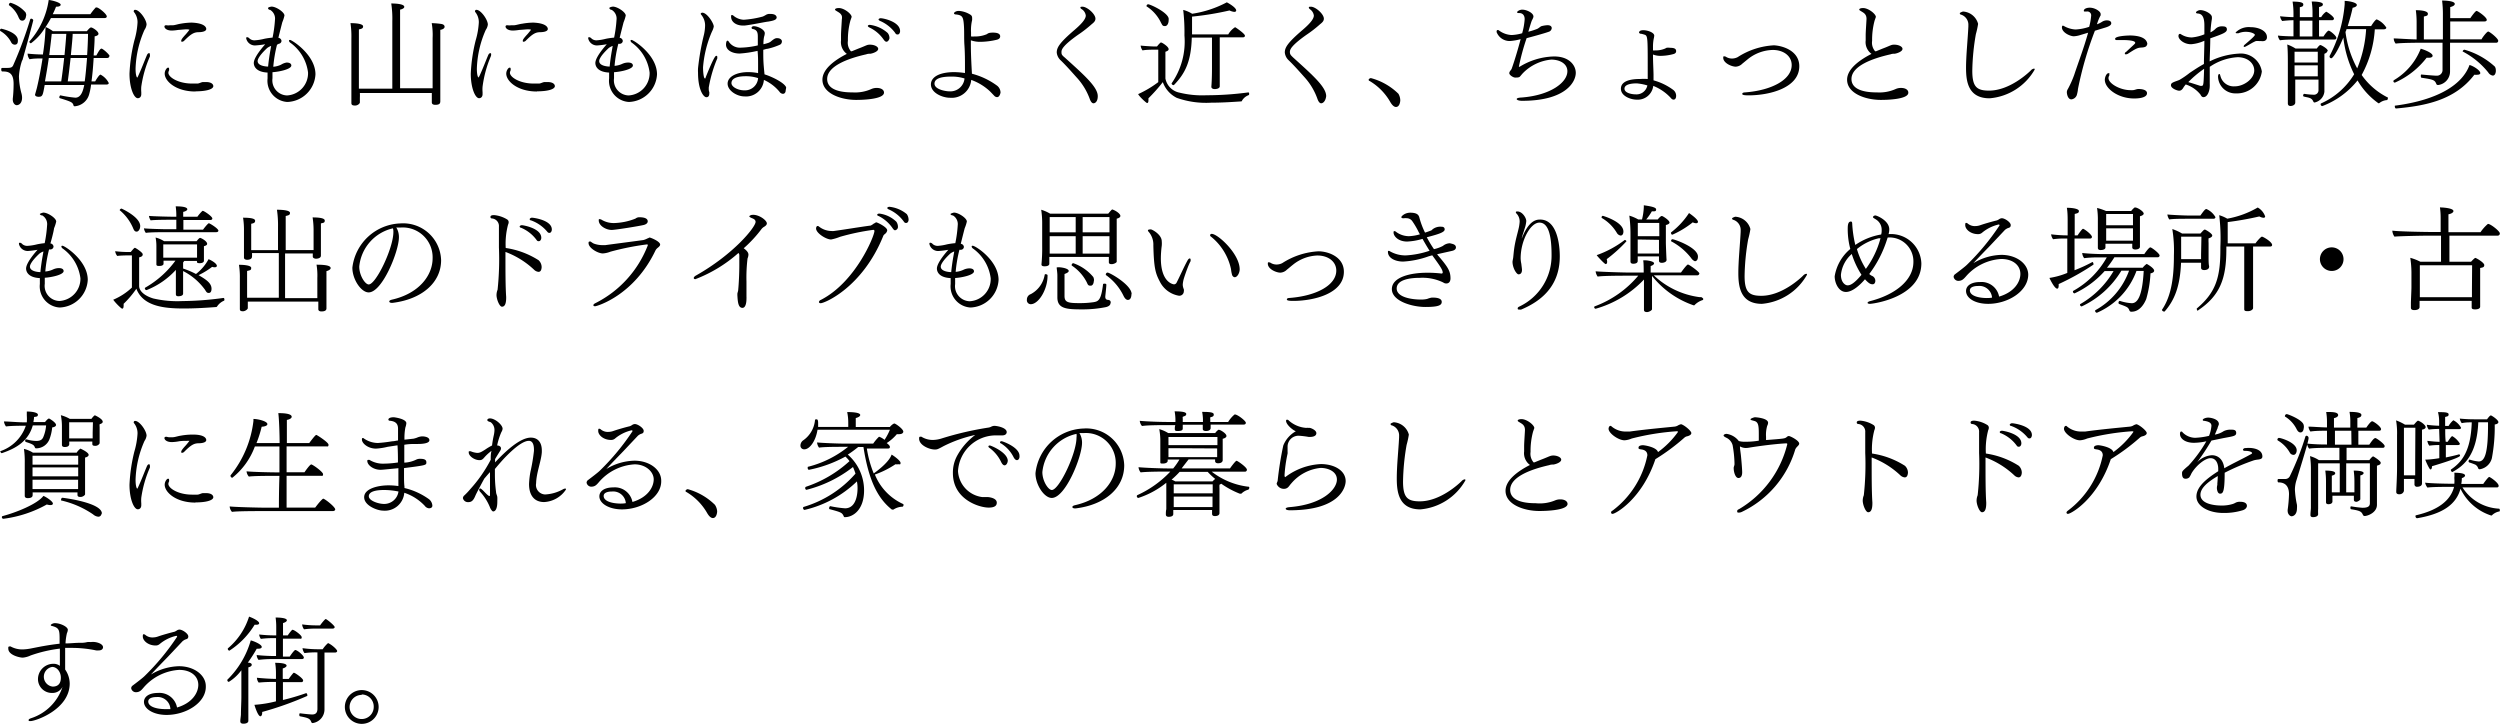 <svg xmlns="http://www.w3.org/2000/svg" viewBox="0 0 279.75 80.97"><g id="Layer_2" data-name="Layer 2"><g id="メイン"><path d="M2,4.51C2,4.69,2,5,1.64,5a.46.46,0,0,1-.39-.27A3.12,3.12,0,0,0,.09,3.5.14.14,0,0,1,0,3.39a.17.17,0,0,1,.15-.18S2,3.59,2,4.51Zm.48,2.24a6.72,6.72,0,0,0-.36,1.79,7.77,7.77,0,0,0,.29,1.94,2,2,0,0,1,.06.44c0,.68-.39.85-.6.85s-.44-.25-.44-.62v-.1a14.12,14.12,0,0,0,.09-1.48C1.55,8.59,1.33,8,.4,8H.26c-.08,0-.12-.1-.12-.21s0-.19.13-.19H.64c.5,0,.73,0,.86-.35A44.29,44.29,0,0,0,3.38,2.17a.12.12,0,0,1,.12-.08c.09,0,.22.09.22.18S2.76,5.88,2.51,6.75Zm.43-5c0,.29-.16.56-.4.56s-.3-.11-.42-.34A3.07,3.07,0,0,0,1,.58.1.1,0,0,1,1,.51a.22.22,0,0,1,.18-.2A3.55,3.55,0,0,1,2.86,1.39.88.88,0,0,1,2.94,1.73Zm9.32,4.54c0,.1-.08.2-.26.2H10.48c-.08,1.25-.13,1.76-.24,2.62h.41c.11-.2.45-.76.6-.76a2.14,2.14,0,0,1,.92.94c0,.09-.08.17-.26.17H10.19a5.87,5.87,0,0,1-.19,1,1.83,1.83,0,0,1-1.6,1.43c-.11,0-.16,0-.18-.13-.11-.31-.24-.38-1.51-.77a.09.09,0,0,1-.07-.1c0-.11.07-.22.12-.22h0a13.13,13.13,0,0,0,1.67.26c.71,0,.89-.94,1-1.42H5c-.21,1.17-.23,1.32-.69,1.32-.18,0-.39-.07-.39-.24,0,0,0,0,.2-.72.27-1.13.47-2.23.64-3.33-.47,0-1,0-1.45.09A1,1,0,0,1,3.09,6c.46.05,1.06.09,1.71.1A24.84,24.84,0,0,0,5.1,3,6.12,6.12,0,0,1,3.47,4.84a.18.18,0,0,1-.18-.15.07.07,0,0,1,0-.05A8.89,8.89,0,0,0,5.45,0c.22,0,1.34.26,1.34.53,0,.12-.16.22-.46.22H6.27a8.62,8.62,0,0,1-.37.84h4.21a7,7,0,0,1,.6-.75.21.21,0,0,1,.13,0c.21,0,1.11.73,1.11,1,0,.09-.07.18-.25.18h-6a10.18,10.18,0,0,1-.6,1,3.89,3.89,0,0,1,.82.47h3.8s.32-.42.47-.42.83.41.83.72c0,.11-.13.22-.43.28,0,.73-.07,1.45-.11,2.14h.3c.26-.47.43-.77.58-.77S12.26,6.11,12.26,6.27Zm-6.77.2c-.13.94-.28,1.79-.43,2.62H6.85c.07-.44.2-1.42.33-2.62Zm.33-2.7c-.09.86-.19,1.64-.28,2.37H7.22c.07-.74.15-1.56.2-2.37Zm2.11,2.7c-.09.81-.19,1.72-.32,2.62H9.48c.1-.69.18-1.61.26-2.62Zm.23-2.7c0,.36-.09,1.25-.2,2.37H9.75c.05-.77.09-1.58.1-2.37Z"/><path d="M15.81,9.69a3.52,3.52,0,0,0,0,.62c0,.08,0,.16,0,.22,0,.33-.2.46-.39.46-.43,0-.93-1.14-.93-2.75a18.48,18.48,0,0,1,.55-3.73,8.71,8.71,0,0,0,.35-2,1.79,1.79,0,0,0-.42-1.19.17.17,0,0,1,0-.1.14.14,0,0,1,.15-.12c.5,0,1.28,1.11,1.28,1.65a1.31,1.31,0,0,1-.23.59,11.51,11.51,0,0,0-1,4.34c0,.82.16,1,.18,1s.06-.05.09-.13c.42-.91.69-1.65,1-2.38.07-.16.16-.22.23-.22s.1,0,.1.16a.55.55,0,0,1,0,.22A12.84,12.84,0,0,0,15.81,9.69Zm7.27-6.45c0,.35-.75.36-.8.36-.53,0-.86.14-1.65.94a.38.38,0,0,1-.25.13c-.06,0-.1,0-.1-.09s0-.19.49-.72c.13-.14.43-.52.43-.53s-.14-.05-.32-.05-.63.05-.95.07a5.2,5.2,0,0,1-.69.07c-.68,0-.84-.33-.84-.44a.14.14,0,0,1,.14-.15.43.43,0,0,1,.14,0,.83.83,0,0,0,.31,0l.29,0c.29,0,.6-.13.95-.18a7.42,7.42,0,0,1,1.23-.12C23.06,2.6,23.08,3.17,23.08,3.24Zm-1.21,7c-2.19,0-3.44-1.16-3.44-2,0-.35.24-.67.37-.67s.12.06.12.17a.26.26,0,0,1,0,.13.7.7,0,0,0-.08.27c0,.51,1.13,1.21,2.64,1.21.22,0,.43,0,.61,0s.4-.14.61-.17l.34,0c.61,0,.83.24.83.47C23.84,10,23.06,10.22,21.87,10.22Z"/><path d="M35.3,8.32a3.26,3.26,0,0,1-3.16,3.09,2.37,2.37,0,0,1-2.2-2.63c0-.23,0-.45,0-.66-1.28-.06-1.54-.7-1.54-1.07,0-.68,1.14-1.94,1.28-2.1a9.4,9.4,0,0,1-1.05.13,1,1,0,0,1-1.08-.78c0-.09,0-.14.12-.14a.45.45,0,0,1,.26.16.83.83,0,0,0,.6.19,5.69,5.69,0,0,0,1.05-.17,8.15,8.15,0,0,1,.92-.13,14.27,14.27,0,0,0,.27-2,1.13,1.13,0,0,0-.55-1.11l-.08,0C30,1,30,1,30,.9s.33-.16.4-.16c.48,0,1.43.61,1.43,1a4.24,4.24,0,0,1-.24.75s-.13.49-.44,1.74a.39.39,0,0,1,.35.35.34.34,0,0,1-.31.32A.78.78,0,0,1,31,5a15.1,15.1,0,0,0-.42,2.47,2.51,2.51,0,0,0,.87-.23A1.6,1.6,0,0,1,32.07,7c.53,0,.53.29.53.33,0,.41-1.32.7-2.11.75,0,.22,0,.46,0,.68a1.69,1.69,0,0,0,1.63,1.92,2.49,2.49,0,0,0,2.35-2.57,4.84,4.84,0,0,0-2-3.34.32.32,0,0,1-.13-.2c0-.06,0-.1.12-.1C32.71,4.5,35.3,6.15,35.3,8.32ZM29.89,5.38c-1,.94-1.06,1.34-1.06,1.45,0,.57,1,.62,1.17.62.06-.62.15-1.24.26-1.85l.08-.46A1.57,1.57,0,0,0,29.89,5.38Z"/><path d="M49.75,3c0,.14-.15.29-.48.34,0,.32,0,3.65,0,3.65,0,.26,0,2.63,0,3s0,1.08,0,1.33-.08.41-.56.41c-.22,0-.39-.07-.39-.28h0c0-.13,0-.34,0-.65,0-.12,0-.25,0-.39H40.27a5.16,5.16,0,0,1,0,.53c0,.26,0,.4,0,.52s-.23.35-.53.35-.42-.07-.42-.29h0c0-.13,0-.32,0-.64,0-.56,0-1.66,0-2.09V4.3a10.16,10.16,0,0,0-.1-1.71c.92,0,1.41.14,1.41.36s-.14.27-.47.34V9.92H43.9V2.39a11.23,11.23,0,0,0-.12-2c.19,0,1.46,0,1.46.38,0,.11-.14.24-.47.31v8.8h3.64c0-.47,0-.95,0-1.21V4.26a7.76,7.76,0,0,0-.1-1.67,8.56,8.56,0,0,1,1.07.09C49.62,2.72,49.75,2.83,49.75,3Z"/><path d="M54,9.69a3.52,3.52,0,0,0,0,.62c0,.08,0,.16,0,.22,0,.33-.2.46-.39.46-.43,0-.93-1.14-.93-2.75a18.48,18.48,0,0,1,.55-3.73,8.71,8.71,0,0,0,.35-2,1.79,1.79,0,0,0-.42-1.19.17.17,0,0,1,0-.1.14.14,0,0,1,.15-.12c.5,0,1.28,1.11,1.28,1.65a1.31,1.31,0,0,1-.23.59,11.51,11.51,0,0,0-1,4.34c0,.82.16,1,.18,1s0-.05.09-.13c.42-.91.69-1.65,1-2.38.07-.16.16-.22.23-.22s.1,0,.1.16a.55.55,0,0,1-.05.22A12.84,12.84,0,0,0,54,9.69ZM61.3,3.24c0,.35-.75.36-.8.36-.53,0-.86.14-1.65.94a.38.38,0,0,1-.25.13c-.06,0-.1,0-.1-.09s0-.19.49-.72c.13-.14.43-.52.43-.53s-.14-.05-.32-.05-.63.05-1,.07a5.2,5.2,0,0,1-.69.07c-.68,0-.84-.33-.84-.44a.14.14,0,0,1,.14-.15.43.43,0,0,1,.14,0,.83.83,0,0,0,.31,0l.29,0c.29,0,.6-.13,1-.18a7.42,7.42,0,0,1,1.23-.12C61.28,2.6,61.3,3.17,61.3,3.24Zm-1.21,7c-2.19,0-3.44-1.16-3.44-2,0-.35.24-.67.37-.67s.12.06.12.17a.26.26,0,0,1,0,.13.7.7,0,0,0-.08.27c0,.51,1.13,1.21,2.64,1.21.22,0,.43,0,.61,0s.4-.14.61-.17l.34,0c.61,0,.83.24.83.47C62.06,10,61.28,10.22,60.09,10.22Z"/><path d="M73.52,8.32a3.26,3.26,0,0,1-3.16,3.09,2.37,2.37,0,0,1-2.2-2.63c0-.23,0-.45,0-.66-1.28-.06-1.54-.7-1.54-1.07,0-.68,1.14-1.94,1.28-2.1a9.4,9.4,0,0,1-1,.13,1,1,0,0,1-1.08-.78c0-.09,0-.14.12-.14a.45.45,0,0,1,.26.16.83.83,0,0,0,.6.19,5.69,5.69,0,0,0,1-.17,8.15,8.15,0,0,1,.92-.13,14.27,14.27,0,0,0,.27-2,1.13,1.13,0,0,0-.55-1.11l-.08,0C68.24,1,68.19,1,68.19.9s.33-.16.4-.16c.48,0,1.43.61,1.43,1a4.24,4.24,0,0,1-.24.75s-.13.49-.44,1.74a.39.39,0,0,1,.35.35.34.34,0,0,1-.31.32.78.78,0,0,1-.19,0,15.1,15.1,0,0,0-.42,2.47,2.51,2.51,0,0,0,.87-.23A1.6,1.6,0,0,1,70.29,7c.53,0,.53.29.53.33,0,.41-1.32.7-2.11.75,0,.22,0,.46,0,.68a1.69,1.69,0,0,0,1.63,1.92,2.49,2.49,0,0,0,2.35-2.57,4.84,4.84,0,0,0-2-3.34.32.32,0,0,1-.13-.2c0-.06,0-.1.12-.1C70.93,4.5,73.52,6.15,73.52,8.32ZM68.11,5.38c-1,.94-1.06,1.34-1.06,1.45,0,.57,1,.62,1.17.62.06-.62.15-1.24.26-1.85l.08-.46A1.57,1.57,0,0,0,68.11,5.38Z"/><path d="M79.31,9.79c0,.05,0,.1,0,.16s0,.22.06.35a.91.91,0,0,1,0,.17c0,.37-.22.41-.32.41-.35,0-.94-.88-.94-2.72a4.7,4.7,0,0,1,0-.53,27.75,27.75,0,0,1,.67-3.78,5.14,5.14,0,0,0,.12-1,1.86,1.86,0,0,0-.44-1.21s-.05-.06-.05-.1.07-.12.18-.12c.53,0,1.28,1.17,1.28,1.55a1.89,1.89,0,0,1-.2.56,12.46,12.46,0,0,0-1,4c0,.57.08,1.24.2,1.24s.06,0,.1-.13c.91-2.26,1.09-2.39,1.18-2.39s.11,0,.11.14a.34.34,0,0,1,0,.16A14.59,14.59,0,0,0,79.31,9.79Zm8.61.29c0,.35-.2.42-.31.42a.51.51,0,0,1-.39-.24,4.82,4.82,0,0,0-1.74-1.32,2,2,0,0,1-2.16,1.85c-.87,0-1.9-.65-1.9-1.43s1-1.29,2.3-1.29a5.84,5.84,0,0,1,1.11.11c0-.29,0-.6,0-.95,0-.52,0-1-.06-1.54a12.28,12.28,0,0,1-2,.3c-.86,0-1.53-.39-1.53-1,0,0,0-.44.17-.44,0,0,.06,0,.12.08a1.49,1.49,0,0,0,1.41.7,9.37,9.37,0,0,0,1.86-.25l0-.91c0-.38,0-.81-.54-.92-.12,0-.16-.09-.16-.15s.09-.17.23-.17c.47,0,1.25.38,1.25.79a1.36,1.36,0,0,1-.08.39,3.81,3.81,0,0,0-.07.84,5,5,0,0,0,.57-.16,1,1,0,0,0,.32-.2c.39-.32.51-.32.64-.32.43,0,.52.25.53.3a.23.23,0,0,1,0,.11.38.38,0,0,1-.21.32,7.24,7.24,0,0,1-1.39.46c-.13,0-.3.07-.48.11,0,1.12,0,1.37.14,2.75.84.26,2.21.93,2.42,1.45A1.34,1.34,0,0,1,87.92,10.08Zm-2-7.66c-.45.06-1.86.36-2.61.44h-.17c-.7,0-1.33-.36-1.33-1,0-.12,0-.18.11-.18a.33.33,0,0,1,.16.08,1.89,1.89,0,0,0,1.15.45,10.77,10.77,0,0,0,2.13-.36,2.93,2.93,0,0,0,.39-.21A1.07,1.07,0,0,1,86,1.56a1.3,1.3,0,0,1,.22,0c.66,0,.69.33.69.41C86.87,2.22,86.59,2.31,85.94,2.42ZM83.4,8.53c-.39,0-1.55.05-1.55.77,0,.42.71.81,1.45.81a1.47,1.47,0,0,0,1.53-1.37A4.35,4.35,0,0,0,83.4,8.53Z"/><path d="M95.81,11.18c-1.73,0-3.78-.73-3.78-2.26,0-1.2,1.38-2.2,2.73-2.89a1.63,1.63,0,0,1-.65-1.51c0-.18,0-.36,0-.56,0-.44.07-1.31.09-1.78a1,1,0,0,0,0-.4.77.77,0,0,0-.28-.35c-.14-.1-.28-.17-.41-.26a.15.15,0,0,1-.07-.1c0-.11.2-.17.43-.17.59,0,1.43.66,1.43,1,0,0-.14.4-.14.4a8.26,8.26,0,0,0-.28,2.27,1.46,1.46,0,0,0,.34,1.17l.09,0,.76-.31c.49-.18.76-.32,1-.4A1.07,1.07,0,0,1,97.38,5c.43,0,.89.2.89.47s-.51.48-.85.54c-.14,0-.31,0-.49.07-2,.45-4.37,1.3-4.37,2.76s2.16,1.5,2.85,1.5a4.48,4.48,0,0,0,2.1-.38,1.42,1.42,0,0,1,.6-.12c.47,0,.81.2.81.52C98.92,11.17,96.16,11.18,95.81,11.18Zm3.38-6.51c-.09,0-.19-.07-.31-.24a4,4,0,0,0-1.63-1.37c-.09-.06-.14-.11-.14-.16s.09-.12.22-.12a3.7,3.7,0,0,1,2,.91.9.9,0,0,1,.2.61C99.48,4.48,99.36,4.67,99.19,4.67Zm1.26-.81c-.09,0-.19,0-.31-.22a4.12,4.12,0,0,0-1.69-1.31c-.1-.06-.14-.11-.14-.16s.11-.13.24-.13c.32,0,2.17.4,2.17,1.44C100.72,3.67,100.62,3.86,100.45,3.86Z"/><path d="M111.57,10.87a.46.46,0,0,1-.33-.17c-.1-.1-.41-.44-.56-.57a6.06,6.06,0,0,0-2-1.19,2.19,2.19,0,0,1-2.37,2c-.85,0-2.14-.54-2.14-1.5,0-.68.69-1.34,2.54-1.37a9.3,9.3,0,0,1,1.27.1V7.42c0-.63,0-1.5-.06-2.35s0-1.56-.07-2.37-.18-1-.86-1.08c-.17,0-.24-.07-.24-.14s.19-.26.54-.26a2.73,2.73,0,0,1,1.32.44.38.38,0,0,1,.17.34,1.64,1.64,0,0,1,0,.25,4.89,4.89,0,0,0-.12,1.39c0,.14,0,.3,0,.44a2.83,2.83,0,0,0,.41,0,3.29,3.29,0,0,0,1.37-.26c.11-.09.23-.17.67-.17s.81.09.81.42c0,.14-.08.31-.39.38a8.31,8.31,0,0,1-1.78.23,3.08,3.08,0,0,1-1.11-.17v.35c0,.61,0,1.3.12,3.39a8.25,8.25,0,0,1,2.83,1.35,1,1,0,0,1,.37.76S111.88,10.87,111.57,10.87Zm-5.15-2.3c-.89,0-1.85.14-1.85.79s1.25.86,1.65.86a1.59,1.59,0,0,0,1.71-1.44A4.79,4.79,0,0,0,106.42,8.57Z"/><path d="M122.36,11.56c-.13,0-.28-.12-.41-.47a7.12,7.12,0,0,0-1.47-2.42c-.62-.69-1.15-1.3-1.78-1.91a1.37,1.37,0,0,1-.45-.88c0-.55.28-1.07,2-2.54.59-.51,1.25-1.14,1.25-1.6a1,1,0,0,0-.39-.67C121,1,120.9.94,120.9.86s0-.11.23-.11c.51,0,1.45.81,1.45,1.34,0,.28-.21.45-.41.61a13.64,13.64,0,0,1-1.56,1.21c-1.69,1.2-1.83,1.64-1.83,1.89s0,.34.37.64c2.21,2,3.69,3.3,3.69,4.32C122.84,11.39,122.53,11.56,122.36,11.56Z"/><path d="M139,11.23c-.05.11-.05.12-.17.12-.78.05-2,.14-3.28.14a9.82,9.82,0,0,1-3.87-.54,3.14,3.14,0,0,1-1.56-1.76A18.8,18.8,0,0,1,128.51,11a2.29,2.29,0,0,1,0,.25c0,.18-.06.28-.15.28s-.89-.74-1-1a11.73,11.73,0,0,0,2.25-1.34V5.56h-.56c-.19,0-.78,0-1.2.08a1.09,1.09,0,0,1-.21-.54c.41.05,1.36.1,1.47.1h.36a2.83,2.83,0,0,1,.4-.44s0,0,.08,0,.82.45.82.74c0,.12-.1.21-.36.29v3A2,2,0,0,0,132,10.37a10.64,10.64,0,0,0,3,.29,35.61,35.61,0,0,0,4.69-.32h0c.06,0,.09.07.09.14s0,.15-.07.17A1.44,1.44,0,0,0,139,11.23Zm-8.23-8.94c0,.27-.13.63-.41.63s-.29-.11-.44-.37A4.41,4.41,0,0,0,128.3.71a.05.05,0,0,1,0-.06.19.19,0,0,1,.18-.17c.23,0,2.11.86,2.29,1.56A1.18,1.18,0,0,1,130.77,2.29ZM139.31,4c0,.09-.07.18-.25.18h-2.57V7.76c0,.25,0,1,0,1.29s0,.48,0,.6c0,.28-.43.32-.57.32s-.37-.06-.37-.26h0c.07-.83.07-1.91.07-2.06V4.21h-2.26c-.07,2.65-.73,4-2,5.31a.1.1,0,0,1-.07,0,.21.21,0,0,1-.19-.19.07.07,0,0,1,0,0,8.18,8.18,0,0,0,1.44-5.36,21.57,21.57,0,0,0-.14-2.86,3.54,3.54,0,0,1,1,.43A12.06,12.06,0,0,0,137.28.26c.13.06,1.05.57,1.05.91,0,.09-.07.16-.22.16a1.62,1.62,0,0,1-.53-.16,33.17,33.17,0,0,1-4.19.69c0,.61,0,1.14,0,1.86v.13h4.05a2.34,2.34,0,0,1,.74-.79h.07S139.31,3.76,139.31,4Z"/><path d="M147.84,11.56c-.13,0-.28-.12-.41-.47A7.12,7.12,0,0,0,146,8.67c-.62-.69-1.15-1.3-1.78-1.91a1.37,1.37,0,0,1-.45-.88c0-.55.28-1.07,2-2.54.59-.51,1.25-1.14,1.25-1.6a1,1,0,0,0-.39-.67c-.07-.06-.17-.13-.17-.21s0-.11.23-.11c.51,0,1.45.81,1.45,1.34,0,.28-.21.45-.41.61a13.64,13.64,0,0,1-1.56,1.21c-1.69,1.2-1.83,1.64-1.83,1.89s.05.34.37.64c2.21,2,3.69,3.3,3.69,4.32C148.32,11.39,148,11.56,147.84,11.56Z"/><path d="M156.69,11.22c0,.17-.08.75-.48.75-.2,0-.42-.18-.64-.56a6.44,6.44,0,0,0-2.33-2.36c-.06,0-.09-.08-.09-.13s.12-.18.26-.18a6.94,6.94,0,0,1,3.07,1.75A1.48,1.48,0,0,1,156.69,11.22Z"/><path d="M176.33,8.15c0,1-1.11,3.13-6,3.13-.36,0-.61-.09-.61-.19s.17-.16.57-.18c3.21-.25,5.1-1.68,5.1-2.94,0-.85-.86-1.3-1.81-1.3a5.1,5.1,0,0,0-3.16,1.51c-.1.1-.24.28-.34.39s-.33.11-.54.11-.65-.28-.65-.49.22-.35.27-.51c.36-1,.76-2.39,1-3.3a5.91,5.91,0,0,1-1.2.21,1.56,1.56,0,0,1-1.49-1c0-.12,0-.23.14-.23a.19.19,0,0,1,.14.06,2.58,2.58,0,0,0,1.39.5,4.88,4.88,0,0,0,1.19-.2,7.46,7.46,0,0,0,.28-1.57c0-.44-.23-.69-.61-.69-.17,0-.23,0-.23-.1s.29-.28.57-.28c.49,0,1.25.37,1.25.76v.06a1.78,1.78,0,0,1-.17.38c-.09.21-.32,1-.4,1.27a8,8,0,0,0,1-.32c.22-.11.36-.28.5-.31a3,3,0,0,1,.65-.1c.47,0,.47.29.47.33a.48.48,0,0,1-.38.42c-.46.17-2,.59-2.43.7a24.7,24.7,0,0,0-.87,3.2s0,0,0,0a.16.16,0,0,0,.09,0,7.66,7.66,0,0,1,3.75-1.15C175.59,6.27,176.33,7.32,176.33,8.15Z"/><path d="M187.27,11.15A.37.37,0,0,1,187,11a5.39,5.39,0,0,0-2-1.39,1.75,1.75,0,0,1-1.88,1.54c-.59,0-1.74-.37-1.74-1.22,0-.34.15-1.09,2.14-1.09a6,6,0,0,1,.86,0c0-.35,0-.78,0-1.18,0-3.67,0-3.67-.42-3.8s-.36-.06-.42-.09-.13-.08-.13-.12,0-.27.48-.27,1.22.26,1.22.61a2,2,0,0,1-.06.35,4.64,4.64,0,0,0-.08.94v.36a1.06,1.06,0,0,0,.25,0,2.64,2.64,0,0,0,1.11-.21l.15-.08a1.15,1.15,0,0,1,.4,0c.47,0,.68.1.68.38,0,.13-.07.27-.34.33a5.62,5.62,0,0,1-1.37.19,2.29,2.29,0,0,1-.88-.15c0,.86.05,1.6.06,2.23,0,.23,0,.46,0,.66a6.66,6.66,0,0,1,2.22,1.08.84.84,0,0,1,.31.63C187.56,11.05,187.41,11.15,187.27,11.15Zm-4.12-1.82c-.64,0-1.37.12-1.37.59s.77.64,1.27.64a1.24,1.24,0,0,0,1.29-1A5.76,5.76,0,0,0,183.15,9.33Z"/><path d="M201.34,7.41c0,2.46-3.41,3.26-5.65,3.26-.22,0-.73,0-.73-.15s.16-.17.31-.18c3-.23,5.22-1.43,5.22-3.06,0-1-.89-1.69-2.12-1.69a4.61,4.61,0,0,0-2.75,1l-.66.54a1.11,1.11,0,0,1-.73.33c-.46,0-1.4-.4-1.4-1,0-.12,0-.16.12-.16a.48.48,0,0,1,.24.09,1.25,1.25,0,0,0,.63.16,1.37,1.37,0,0,0,.63-.16,8.28,8.28,0,0,1,4.07-1.32C199.65,5.14,201.34,5.77,201.34,7.41Z"/><path d="M210.47,11.18c-1.73,0-3.78-.73-3.78-2.26,0-1.2,1.38-2.2,2.73-2.89a1.63,1.63,0,0,1-.65-1.51c0-.18,0-.36,0-.56,0-.44.07-1.31.09-1.78a1,1,0,0,0-.05-.4.77.77,0,0,0-.28-.35c-.14-.1-.28-.17-.41-.26a.15.15,0,0,1-.07-.1c0-.11.2-.17.43-.17.59,0,1.43.66,1.43,1,0,0-.14.4-.14.4a8.26,8.26,0,0,0-.28,2.27,1.46,1.46,0,0,0,.34,1.17l.09,0,.76-.31c.49-.18.76-.32,1-.4A1.07,1.07,0,0,1,212,5c.43,0,.89.2.89.47s-.51.48-.85.54c-.14,0-.31,0-.49.07-2,.45-4.37,1.3-4.37,2.76s2.16,1.5,2.85,1.5a4.48,4.48,0,0,0,2.1-.38,1.42,1.42,0,0,1,.6-.12c.47,0,.81.2.81.52C213.58,11.17,210.82,11.18,210.47,11.18Z"/><path d="M222.64,11C220.22,11,220,9.1,220,7.59c0-1.36.19-3.16.26-4.61V2.85a1.19,1.19,0,0,0-.81-1.21c-.09,0-.15-.09-.15-.16s.34-.19.36-.19a1.86,1.86,0,0,1,1.69,1.38,9.32,9.32,0,0,1-.25,1.15,25.72,25.72,0,0,0-.4,4.1c0,1.8.5,2.22,1.87,2.22,2.32,0,4.42-2,4.68-2.26a.59.59,0,0,1,.34-.2c.07,0,.09,0,.09.11A6.42,6.42,0,0,1,222.64,11Z"/><path d="M236.25,2.6c0,.16-.13.32-.65.48s-1.18.36-1.18.36a39.32,39.32,0,0,0-1.9,6.54c0,.17-.09.54-.13.67a.73.73,0,0,1-.6.47c-.42,0-.51-.65-.51-.8v0a.65.65,0,0,1,.11-.35,11.33,11.33,0,0,0,.71-1.58c.5-1.51,1.08-3,1.56-4.73l-.87.26a2.86,2.86,0,0,1-.73.14c-.4,0-1.33-.41-1.33-1,0,0,0-.19.1-.19a.43.43,0,0,1,.19.08,2.91,2.91,0,0,0,1.24.35A5.64,5.64,0,0,0,233.78,3,7.08,7.08,0,0,0,234,1.77a.43.43,0,0,0-.5-.48h-.17c-.11,0-.15,0-.15-.09,0-.21.32-.34.66-.34.61,0,1.22.43,1.22.69a.61.61,0,0,1,0,.17,4.63,4.63,0,0,0-.41,1,2.89,2.89,0,0,0,.6-.3,1,1,0,0,1,.55-.14C236.22,2.3,236.25,2.52,236.25,2.6Zm4,7.83c0,.59-1.23.59-1.44.59-1.81,0-3.28-1.13-3.28-2.09,0-.34.21-.74.4-.74s.1.05.1.13a.22.22,0,0,1,0,.13.55.55,0,0,0-.09.29c0,.59,1.27,1.35,2.47,1.35h.23c.22,0,.41-.12.63-.13h.13C240.25,10,240.25,10.36,240.25,10.43Zm0-5.48c0,.22-.17.35-.61.37s-.61.1-1.52.69a.47.47,0,0,1-.25.07s-.1,0-.1-.07,0-.12.16-.22c.95-.89,1-.9,1-1,0-.27-.9-.31-1.48-.31h-.64a.13.13,0,0,1-.13-.13c0-.34,1.48-.38,1.73-.38C239.75,4,240.29,4.43,240.29,5Z"/><path d="M250.2,10.45a1.93,1.93,0,0,1-2-1.86c0-.17.05-.31.13-.31s.09.07.14.24a1.53,1.53,0,0,0,1.61,1.14c1,0,2.17-.83,2.17-1.78,0-.78-.71-1.48-1.86-1.48a6.16,6.16,0,0,0-3.12,1.08V8.84c0,.16,0,.35,0,.53a2.62,2.62,0,0,1,0,.28c0,.45-.22,1.22-.7,1.22-.16,0-.25-.11-.34-.29a3.46,3.46,0,0,0-1.65-1.13l-.21.27c-.2.38-.37.43-.54.43s-.9-.24-.9-.61a.3.3,0,0,1,.17-.28c.19-.12.62-.24.8-.33a9.28,9.28,0,0,0,1.12-.77c.48-.32,1-.67,1.6-1,0-.83.05-1.72.05-2.6a4.44,4.44,0,0,1-1.49.39c-.81,0-1.41-.55-1.41-.91,0-.17.07-.24.13-.24a.12.12,0,0,1,.1,0,2.24,2.24,0,0,0,1.27.39,4.89,4.89,0,0,0,1.4-.35v-1c0-1.11-.37-1.3-.74-1.33-.14,0-.2-.06-.2-.13s.25-.25.48-.25c.54,0,1.3.43,1.3.78a1.52,1.52,0,0,1,0,.21,13.54,13.54,0,0,0-.16,1.5,2,2,0,0,0,.55-.38,1,1,0,0,1,.79-.29c.17,0,.5,0,.5.34s-.46.51-1.86,1c0,.87-.05,1.72-.07,2.58A8.35,8.35,0,0,1,250.51,6a2.38,2.38,0,0,1,2.59,2A2.81,2.81,0,0,1,250.2,10.45Zm-5.33-1.26c.43.12,1,.31,1.35.42h.12c.24,0,.24-.1.3-1.91A11.39,11.39,0,0,0,244.87,9.19Zm8.37-4.59a.42.42,0,0,1-.18,0,.93.93,0,0,0-.24,0,1.3,1.3,0,0,0-.4,0c-.38.16-.71.39-1.08.58a.53.53,0,0,1-.18.07c-.06,0-.09,0-.09-.08a.29.29,0,0,1,.1-.16c.77-.65,1.15-1,1.15-1.11s-.39-.34-1-.34a2.07,2.07,0,0,0-.83.16l-.19,0c-.07,0-.13,0-.13-.09a2.08,2.08,0,0,1,1.67-.59c.91,0,1.83.41,1.83,1.11A.41.41,0,0,1,253.24,4.6Z"/><path d="M261.44,4.24a.18.18,0,0,1-.19.18h-4c-.49,0-1.64,0-2.12.09a1,1,0,0,1-.23-.53c.39.05,1.1.08,1.74.09V2.26a12.44,12.44,0,0,0-1.26.09,1.08,1.08,0,0,1-.24-.53c.45.05,1,.09,1.5.1V1.57a8.49,8.49,0,0,0-.1-1.39c.71,0,1.2.07,1.2.31s-.13.25-.39.32c0,.07,0,.54,0,1.11h1.42V1.56a8.32,8.32,0,0,0-.09-1.39c.88,0,1.25.13,1.25.31s-.13.23-.43.31c0,.08,0,.56,0,1.13h.24a1.88,1.88,0,0,1,.56-.61c.07,0,.87.54.87.77a.19.19,0,0,1-.21.18h-1.46V4.08H260c.08-.13.43-.65.58-.65S261.44,4,261.44,4.24Zm-1,1.45c0,.11-.09.23-.34.33,0,.38,0,.42,0,.82,0,.06,0,1.86,0,2,0,.3,0,1.2,0,1.42v0A1.39,1.39,0,0,1,259,11.47c-.09,0-.12-.07-.16-.15a.65.65,0,0,0-.4-.36c-.18-.07-.46-.1-.65-.16a.1.1,0,0,1-.07-.1c0-.09.06-.2.12-.2h0a8.08,8.08,0,0,0,1.08.1.5.5,0,0,0,.52-.52V8.91h-2.6c0,.88,0,1.52,0,1.88,0,.17,0,.56,0,.68v0c0,.29-.34.39-.53.39s-.3-.1-.3-.3v0c0-.2,0-.67,0-.84s0-1,0-1.94V7.15c0-.64,0-1.63-.07-2.17a4.4,4.4,0,0,1,.93.45h2.38c.14-.19.3-.39.4-.39S260.48,5.45,260.48,5.69Zm-1.08.1h-2.6V7h2.6Zm-2.6,1.52V8.54h2.6V7.31Zm2-5h-1.42V4.08h1.42ZM267.2,11c0,.1-.06.2-.1.2a1.54,1.54,0,0,0-.87.35.14.14,0,0,1-.09,0A8.15,8.15,0,0,1,263.81,9a9.28,9.28,0,0,1-3.94,2.87.2.2,0,0,1-.19-.21.1.1,0,0,1,.05-.09,8.26,8.26,0,0,0,3.7-3.26,12.3,12.3,0,0,1-1.21-4.11c-.65,1.58-1.19,2.32-1.35,2.32a.19.19,0,0,1-.19-.17.24.24,0,0,1,0-.08A15.05,15.05,0,0,0,262.37.47c0-.11,0-.22,0-.37.34,0,1.36.15,1.36.46,0,.12-.15.25-.47.31-.13.63-.33,1.34-.55,2.05h2.62c.11-.19.48-.75.63-.75a2.42,2.42,0,0,1,1.07.92c0,.11-.11.19-.29.19h-1a12.18,12.18,0,0,1-1.47,5.11,7.85,7.85,0,0,0,2.94,2.53A.1.1,0,0,1,267.2,11Zm-4.63-7.74c0,.1-.07.22-.11.32a11.67,11.67,0,0,0,1.31,4.07,13.55,13.55,0,0,0,1-4.39Z"/><path d="M272.21,6.24c0,.13-.15.22-.4.22l-.27,0A9.18,9.18,0,0,1,268,9.24a.16.16,0,0,1-.18-.15.16.16,0,0,1,.06-.12,7.06,7.06,0,0,0,3-3.52C271.06,5.49,272.21,5.88,272.21,6.24Zm7.34-1.68a.21.21,0,0,1-.24.22h-5.15V6.33c0,.22,0,1.43,0,1.64V8a1.52,1.52,0,0,1-1.3,1.51h-.07a.18.18,0,0,1-.17-.13c-.17-.43-.36-.49-1.65-.68-.05,0-.08-.1-.08-.19s0-.18.08-.17c.93.09,1.52.13,1.69.13a.63.63,0,0,0,.66-.64V4.78h-2c-.35,0-2.62,0-3.24.1a.91.91,0,0,1-.22-.58v0c.41,0,1.56.09,2.56.11V2.47a9.85,9.85,0,0,0-.09-1.33c.83,0,1.35.15,1.35.39s-.14.24-.45.32c0,.17,0,2,0,2.56h2.13V1.7a12.17,12.17,0,0,0-.09-1.64c.08,0,1.42,0,1.42.38,0,.14-.17.27-.51.35,0,.08,0,.6,0,1.24h2.25c.14-.21.57-.81.7-.81s1.14.7,1.14,1c0,.09-.07.18-.26.18h-3.83v2h3.51c0-.08.58-.87.74-.87S279.55,4.3,279.55,4.56Zm-2,3.6c0,.12-.11.2-.31.2a1.38,1.38,0,0,1-.36,0c-2.17,2.86-5.51,3.49-8.76,3.78h0c-.09,0-.14-.13-.14-.23s0-.09.05-.09c4.86-.64,7.54-2.4,8.31-4.55C276.81,7.4,277.54,7.89,277.54,8.16Zm1.74-.26s0,.56-.35.56a.74.74,0,0,1-.51-.36,9,9,0,0,0-2.86-2.34.07.07,0,0,1,0,0,.24.24,0,0,1,.2-.2,8.45,8.45,0,0,1,3.4,1.89A.73.73,0,0,1,279.28,7.9Z"/><path d="M9.82,31.32a3.26,3.26,0,0,1-3.16,3.09,2.37,2.37,0,0,1-2.2-2.63c0-.23,0-.45,0-.66-1.28-.06-1.54-.7-1.54-1.07,0-.68,1.14-1.94,1.28-2.1a9.4,9.4,0,0,1-1,.13,1,1,0,0,1-1.08-.78c0-.09,0-.14.12-.14a.45.45,0,0,1,.26.16.83.83,0,0,0,.6.19,5.69,5.69,0,0,0,1.05-.17A8.15,8.15,0,0,1,5,27.21a14.27,14.27,0,0,0,.27-2,1.13,1.13,0,0,0-.55-1.11l-.08,0c-.13-.05-.18-.1-.18-.15s.33-.16.4-.16c.48,0,1.43.61,1.43,1a4.24,4.24,0,0,1-.24.75S6,26,5.64,27.24a.39.39,0,0,1,.35.35.34.34,0,0,1-.31.32.78.78,0,0,1-.19,0,15.1,15.1,0,0,0-.42,2.47,2.51,2.51,0,0,0,.87-.23A1.6,1.6,0,0,1,6.59,30c.53,0,.53.29.53.33,0,.41-1.32.7-2.11.75,0,.22,0,.46,0,.68a1.69,1.69,0,0,0,1.63,1.92A2.49,2.49,0,0,0,9,31.14,4.84,4.84,0,0,0,7,27.8a.32.32,0,0,1-.13-.2c0-.06,0-.1.12-.1C7.23,27.5,9.82,29.15,9.82,31.32ZM4.41,28.38c-1,.94-1.06,1.34-1.06,1.45,0,.57,1,.62,1.17.62.06-.62.15-1.24.26-1.85l.08-.46A1.57,1.57,0,0,0,4.41,28.38Z"/><path d="M24.3,34.28a.15.15,0,0,1-.15.08c-1,.08-2.37.16-3.57.16-2.17,0-4.56-.22-5.32-2.21A10.9,10.9,0,0,1,13.83,34a1.38,1.38,0,0,1,0,.25c0,.2-.07.29-.16.29s-.69-.57-1-1a7.07,7.07,0,0,0,2.09-1.36V28.58h-.43c-.06,0-.78,0-1.21.06a1,1,0,0,1-.23-.53,12,12,0,0,0,1.39.09h.35c.3-.36.4-.47.47-.47s.87.52.87.72-.1.27-.4.35c0,.41,0,1,0,1.58,0,.85,0,1.62,0,1.62,0,.56.59,1.1,1.59,1.4a11.9,11.9,0,0,0,3.25.29A35,35,0,0,0,25,33.34h0c.08,0,.11.09.11.16s0,.15-.07.16A1.73,1.73,0,0,0,24.3,34.28Zm-8.61-9c0,.39-.21.64-.4.64s-.29-.12-.4-.4a5.27,5.27,0,0,0-1.5-2s0,0,0,0a.25.25,0,0,1,.21-.18S15.69,24.27,15.69,25.3Zm8.75.52c0,.1-.08.18-.25.18H18.5c-.16,0-1.77,0-2.18.08a1.06,1.06,0,0,1-.21-.51c.44.06,2.29.1,2.49.1h1.13V24.59h-.66c-.15,0-1.79,0-2.21.07a1.16,1.16,0,0,1-.19-.5c.44.05,2.3.09,2.51.09h.55v-.08a7.41,7.41,0,0,0-.07-1.08c.72,0,1.3.08,1.3.33,0,.1-.16.23-.46.29v.54h1.59a4.29,4.29,0,0,1,.56-.65.09.09,0,0,1,.06,0c.12,0,1.05.61,1.05.85,0,.09-.07.17-.24.17h-3v1.08h2.2c.13-.19.56-.72.65-.72S24.44,25.57,24.44,25.82Zm-.17,3.94c0,.1-.09.17-.25.17a.87.87,0,0,1-.28-.05,8.71,8.71,0,0,1-1.52.93c.83.48,1.45.89,1.45,1.52,0,.23-.07.47-.3.47s-.27-.1-.44-.37a6.88,6.88,0,0,0-2.44-2.08v.75c0,.25,0,.57,0,1.23,0,.17,0,.42,0,.54,0,.28-.41.3-.52.3s-.29,0-.29-.24v0s0-.37,0-.63c0-.62,0-.91,0-1.18v-.9a8.83,8.83,0,0,1-3.27,2.26.19.19,0,0,1-.2-.18.11.11,0,0,1,.07-.11,10.82,10.82,0,0,0,3.35-3H18.3v.07c0,.05,0,.26,0,.29v0s0,.23-.47.23c-.18,0-.33,0-.33-.19v0c0-.06,0-.29,0-.44s0-.67,0-.79v-.83a4.81,4.81,0,0,0-.09-.93,3.15,3.15,0,0,1,.95.41H22c.1-.13.29-.37.39-.37s.79.35.79.67c0,.1-.1.19-.36.26,0,.11,0,.24,0,.24v.58c0,.16,0,.58,0,.8v0c0,.18-.19.28-.47.28s-.31-.06-.31-.18V29.2H20.62l-.13.17v.68a9.52,9.52,0,0,1,1.44.61A5.18,5.18,0,0,0,23.34,29C23.71,29.16,24.27,29.49,24.27,29.76Zm-6-2.39c0,.36,0,1.18,0,1.18v.3h3.78c0-.18,0-.43,0-.55v-.93Z"/><path d="M37,30c0,.11-.15.26-.47.34,0,.17,0,2.19,0,2.19,0,.42,0,1,0,1.45,0,.24,0,.39,0,.5s0,.37-.56.37c-.19,0-.35-.07-.35-.25v0c0-.13,0-.29,0-.61v-.24H27.73V34c0,.24,0,.36,0,.48s-.28.35-.54.35-.35-.07-.35-.25v0c0-.13,0-.29,0-.6s0-1.2,0-1.52V31.14a9,9,0,0,0-.1-1.51c.63,0,1.37.08,1.37.35s-.14.26-.46.34v3H31.2v-5h-3a3.21,3.21,0,0,1,0,.39c0,.34-.43.36-.56.36s-.34-.06-.34-.24v0c0-.13,0-.3,0-.61s0-.92,0-1.22V25.79a8.9,8.9,0,0,0-.1-1.43c.95,0,1.35.12,1.35.34s-.14.28-.44.34v2c0,.32,0,.64,0,.95h3V25.4a11.9,11.9,0,0,0-.12-1.93c.81,0,1.46.1,1.46.35s-.16.27-.48.35c0,.19,0,1.91,0,3.81h3.12c0-.38,0-.82,0-1.11V25.72a9.39,9.39,0,0,0-.11-1.39c.8,0,1.36.09,1.36.35s-.13.24-.43.32c0,.16,0,1.87,0,1.87,0,.29,0,.82,0,1.23,0,.24,0,.39,0,.5,0,.33-.46.35-.56.35s-.35-.06-.35-.24v0c0-.09,0-.19,0-.35h-3.1v5h3.61V31.1a7.19,7.19,0,0,0-.09-1.48C36.15,29.62,37,29.67,37,30Z"/><path d="M43.93,33.89h-.09c-.16,0-.28-.06-.28-.15s.09-.16.3-.21c3-.68,4.55-2.68,4.55-4.64a3.34,3.34,0,0,0-3.56-3.43l-.51,0a.47.47,0,0,0,.06.09,2.09,2.09,0,0,1,.24,1c0,1.56-1.86,6.17-3.39,6.17-.83,0-1.82-1.44-1.82-2.77A5.61,5.61,0,0,1,44.81,25a4.25,4.25,0,0,1,4.55,4.11C49.36,31.68,47.13,33.5,43.93,33.89ZM40.2,29.83c0,1,.66,2,1.06,2,.81,0,2.76-4.06,2.76-5.87a1.32,1.32,0,0,0-.05-.41A4.87,4.87,0,0,0,40.2,29.83Z"/><path d="M60.26,30.42a.82.82,0,0,1-.49-.23,9.49,9.49,0,0,0-3.21-2v.56c0,1.56,0,3.33.08,4.47v.1c0,.74-.19,1-.47,1s-.61-.83-.61-1.3a1.64,1.64,0,0,1,.12-.6,32.35,32.35,0,0,0,.15-4.73c0-.89,0-1.72,0-2.32a.85.85,0,0,0-.74-.92c-.16,0-.21-.09-.21-.16s0-.22.41-.22a3.35,3.35,0,0,1,1.45.48.36.36,0,0,1,.18.32.68.68,0,0,1-.07.27,8.42,8.42,0,0,0-.26,2.61,9.36,9.36,0,0,1,3.68,1.37,1.07,1.07,0,0,1,.34.79C60.58,30.35,60.4,30.42,60.26,30.42Zm.31-3.81c0,.19-.11.38-.28.38s-.19-.06-.31-.22a4.13,4.13,0,0,0-1.69-1.29c-.1,0-.14-.09-.14-.14s.1-.14.25-.14S60.57,25.54,60.57,26.61Zm1.18-.93c0,.18-.1.38-.26.38s-.19-.06-.31-.2a4.2,4.2,0,0,0-1.76-1.2c-.11,0-.15-.09-.15-.14s.11-.16.26-.16S61.75,24.62,61.75,25.68Z"/><path d="M73.87,27.37c0,.1-.08.21-.26.35a1,1,0,0,0-.25.28c-2.42,5.1-6.6,6.27-6.76,6.27s-.2-.05-.2-.12.06-.14.21-.22a12.11,12.11,0,0,0,5.88-6.48c0-.06,0-.1-.11-.1a30.14,30.14,0,0,0-4.06.81,2.84,2.84,0,0,1-.86.2c-.56,0-1.6-.61-1.6-1.15,0-.1,0-.18.13-.18a.13.13,0,0,1,.09,0c.09.05.19.14.35.22a2.75,2.75,0,0,0,1,.18h.3C69.51,27.19,71,27,72,26.86a2.11,2.11,0,0,0,.47-.19c.08,0,.15-.09.23-.09S73.87,27,73.87,27.37Zm-1.39-2.6c0,.14-.1.31-.43.4-.51.13-3.19.56-3.6.56-.63,0-1.45-.46-1.45-1.07,0-.1,0-.14.09-.14a.59.59,0,0,1,.28.1,2.63,2.63,0,0,0,1.35.34,6.92,6.92,0,0,0,2.39-.5.69.69,0,0,1,.42-.15C72.41,24.31,72.48,24.62,72.48,24.77Z"/><path d="M85.81,25c0,.14-.11.27-.36.41a1.17,1.17,0,0,0-.23.21,14.13,14.13,0,0,1-2,2.16c.47.34.53.57.53.72a1.21,1.21,0,0,1-.1.42,17.64,17.64,0,0,0-.12,2.58c0,.65,0,1.27,0,1.67a2.44,2.44,0,0,1,0,.28c0,.09,0,1-.45,1s-.52-.61-.56-1.28a2.35,2.35,0,0,1,0-.37,2.26,2.26,0,0,0,.08-.3c.08-.8.13-2,.13-2.85,0-.48,0-.87,0-1.07s-.07-.19-.09-.28a15.75,15.75,0,0,1-4.83,2.94c-.11,0-.18-.06-.18-.13s.08-.19.25-.28c4.26-2.41,6.67-5.43,6.67-6,0-.17-.11-.3-.34-.39s-.36-.17-.36-.23.18-.17.37-.17C84.93,24,85.81,24.65,85.81,25Z"/><path d="M99.28,25.78a.63.63,0,0,1-.27.41c-.13.12-.16.16-.18.23-2.32,5.73-6.54,7.51-7,7.51-.12,0-.19-.06-.19-.14a.32.32,0,0,1,.21-.23c3.91-2,6-7.17,6-7.71a.12.12,0,0,0-.13-.13A25.81,25.81,0,0,0,94,26.5a5.42,5.42,0,0,1-1,.3c-.55,0-1.68-.71-1.68-1.23,0-.15.07-.28.17-.28a.22.22,0,0,1,.15.06,2.32,2.32,0,0,0,1.4.5,1.18,1.18,0,0,0,.26,0c1.4-.19,2.89-.45,4.13-.61A1.75,1.75,0,0,0,97.8,25c.08,0,.17-.12.26-.12S99.28,25.4,99.28,25.78Zm.92,0c-.09,0-.2-.06-.31-.23a4.07,4.07,0,0,0-1.6-1.39c-.09,0-.13-.09-.13-.14s.09-.12.24-.12a3.32,3.32,0,0,1,1.9.91,1,1,0,0,1,.18.6C100.48,25.55,100.36,25.74,100.2,25.74Zm1.47-1.19c0,.17-.1.36-.27.36s-.19-.06-.31-.22a4.07,4.07,0,0,0-1.67-1.31c-.1-.06-.14-.11-.14-.15s.11-.13.25-.13a3.64,3.64,0,0,1,1.94.82A1.13,1.13,0,0,1,101.67,24.55Z"/><path d="M111.74,31.32a3.26,3.26,0,0,1-3.16,3.09,2.37,2.37,0,0,1-2.2-2.63c0-.23,0-.45,0-.66-1.29-.06-1.54-.7-1.54-1.07,0-.68,1.14-1.94,1.28-2.1a9.4,9.4,0,0,1-1,.13A1,1,0,0,1,104,27.3c0-.09,0-.14.12-.14a.45.45,0,0,1,.26.16.83.83,0,0,0,.6.19,5.69,5.69,0,0,0,1-.17,8.15,8.15,0,0,1,.92-.13,14.27,14.27,0,0,0,.27-2,1.13,1.13,0,0,0-.55-1.11l-.08,0c-.13-.05-.18-.1-.18-.15s.33-.16.4-.16c.48,0,1.43.61,1.43,1a4.24,4.24,0,0,1-.24.75s-.13.49-.44,1.74a.39.39,0,0,1,.35.35.34.34,0,0,1-.31.32.78.78,0,0,1-.19,0,15.1,15.1,0,0,0-.42,2.47,2.51,2.51,0,0,0,.87-.23,1.6,1.6,0,0,1,.65-.16c.53,0,.53.29.53.33,0,.41-1.32.7-2.11.75,0,.22,0,.46,0,.68a1.69,1.69,0,0,0,1.63,1.92,2.49,2.49,0,0,0,2.35-2.57,4.84,4.84,0,0,0-2-3.34.32.32,0,0,1-.13-.2c0-.06,0-.1.12-.1C109.15,27.5,111.74,29.15,111.74,31.32Zm-5.41-2.94c-1,.94-1.06,1.34-1.06,1.45,0,.57,1,.62,1.17.62.06-.62.15-1.24.26-1.85l.08-.46A1.57,1.57,0,0,0,106.33,28.38Z"/><path d="M117.22,30.87c0,1.53-1,3.17-1.88,3.17a.44.44,0,0,1-.43-.5.64.64,0,0,1,.44-.63,3,3,0,0,0,1.55-2.16.09.09,0,0,1,.1-.07c.1,0,.22.06.22.11Zm8.15-6.71c0,.11-.09.23-.41.31v2.88c0,.24,0,.85,0,1.21,0,.12,0,.26,0,.33s0,.27,0,.39-.34.28-.56.28-.32-.07-.32-.22v-.59h-6.66c0,.2,0,.44,0,.5v.29s0,.26-.53.26c-.21,0-.35-.05-.35-.21v0a18.87,18.87,0,0,0,.08-2.09V25.12a10.12,10.12,0,0,0-.11-1.65,4.44,4.44,0,0,1,1,.44h6.5c.38-.45.42-.47.46-.47s0,0,0,0C124.83,23.55,125.37,23.91,125.37,24.16Zm-5,.13h-2.91V26h2.91Zm0,2.14h-2.91v1.95h2.91Zm3.9,7.46c0,.25-.2.39-.49.47a13.21,13.21,0,0,1-2.74.26c-1.73,0-2.72-.09-2.72-1.34v0s0-2.26,0-2.48-.06-.7-.08-.84,1.35,0,1.35.36c0,.12-.16.23-.47.34,0,.4,0,2.46,0,2.46,0,.72.4.8,1.72.8a10.81,10.81,0,0,0,1.49-.1c.59-.09.88-.22,1.1-2,0-.05.07-.08.14-.08s.23,0,.23.12h0c0,.24-.12,1.29-.12,1.33,0,.22.08.32.23.36C124.28,33.56,124.29,33.75,124.29,33.89Zm-1.87-2.48c0,.16-.06.56-.36.56s-.31-.13-.44-.4a4.91,4.91,0,0,0-1.68-1.86s0,0,0-.07a.21.21,0,0,1,.18-.19A5.07,5.07,0,0,1,122.34,31,.9.9,0,0,1,122.42,31.41Zm-1.25-7.12V26h3V24.29Zm0,2.14v1.95h3V26.43Zm5.46,6.48c0,.07,0,.65-.4.65-.16,0-.32-.13-.47-.42a6.08,6.08,0,0,0-2-2.37s0,0,0-.06a.22.22,0,0,1,.19-.21C124.19,30.5,126.63,31.89,126.63,32.91Z"/><path d="M132.51,31.05a3.28,3.28,0,0,0-.16.78v.05a1.41,1.41,0,0,0,.12.49.64.64,0,0,1,0,.24.5.5,0,0,1-.56.48,2.93,2.93,0,0,1-2.12-1.57c-.49-.93-.67-1.51-.73-4.06a2.19,2.19,0,0,0-.49-1.48.4.4,0,0,1-.12-.2c0-.09.18-.11.33-.11S130,26.25,130,27a2.73,2.73,0,0,1,0,.5,11.39,11.39,0,0,0-.1,1.4c0,2.79,1.45,2.92,1.48,2.92a.35.35,0,0,0,.3-.23c.34-.66.83-1.78,1.22-2.47.08-.13.16-.2.23-.2s.1.06.1.15a1.31,1.31,0,0,1,0,.15C133,29.62,132.69,30.5,132.51,31.05Zm6.21-.91c0,.39-.26.88-.55.88-.1,0-.2-.06-.29-.22a3.87,3.87,0,0,1-.13-.69,6.38,6.38,0,0,0-2.24-3.63.19.19,0,0,1-.1-.17.17.17,0,0,1,.18-.14C136.28,26.17,138.72,28.41,138.72,30.14Z"/><path d="M150.38,30.41c0,2.46-3.41,3.26-5.65,3.26-.22,0-.73,0-.73-.15s.16-.17.31-.18c3-.23,5.22-1.43,5.22-3.06,0-1-.89-1.69-2.12-1.69a4.61,4.61,0,0,0-2.75,1.05c-.22.17-.44.37-.66.54a1.11,1.11,0,0,1-.73.33c-.46,0-1.4-.4-1.4-1,0-.12,0-.16.12-.16a.51.51,0,0,1,.24.09,1.25,1.25,0,0,0,.63.16,1.37,1.37,0,0,0,.63-.16,8.28,8.28,0,0,1,4.07-1.32C148.69,28.14,150.38,28.77,150.38,30.41Z"/><path d="M162.92,27.69c0,.16-.12.31-.42.38l-1.69.38a1.13,1.13,0,0,1,.1.13c1.12,1.3,1.4,1.77,1.4,2.57,0,.07,0,.57-.47.57a.55.55,0,0,1-.34-.11,5.31,5.31,0,0,0-2.63-.52c-1.05,0-2.58.19-2.58,1.19S158,33.52,159,33.52a3,3,0,0,0,.7-.07,2.55,2.55,0,0,1,.52-.15h.11c.5,0,1,.1,1,.48s-.36.57-1.83.57-3.75-.65-3.75-2,2.1-1.83,3.93-1.83a13,13,0,0,1,1.63.09h0a.12.12,0,0,0,.13-.11c0-.28-.26-.67-.88-1.53l-.29-.4-.37.1a10,10,0,0,1-2.89.6h0c-.86,0-1.7-.38-1.7-1.08,0-.08,0-.12.09-.12a.29.29,0,0,1,.15.06,3.49,3.49,0,0,0,1.76.45,10,10,0,0,0,2.66-.52c-.27-.42-.53-.87-.79-1.33a7.07,7.07,0,0,1-1.72.3c-1,0-1.52-.61-1.52-1,0-.11,0-.17.11-.17a.39.39,0,0,1,.19.1,2.42,2.42,0,0,0,1.43.47,5.13,5.13,0,0,0,1.22-.21,4.92,4.92,0,0,1-.24-.45,9.12,9.12,0,0,0-.6-1,.77.77,0,0,0-.69-.35.51.51,0,0,0-.22,0,.44.44,0,0,1-.16,0c-.1,0-.17-.05-.17-.13s.37-.49,1-.49c.83,0,.93.31,1,.48a9,9,0,0,0,.65,1.75c.24-.07.49-.17.69-.24a.45.45,0,0,0,.13-.11,1.39,1.39,0,0,1,1-.31c.09,0,.38,0,.38.3s-.57.51-2,.88a13.35,13.35,0,0,0,.8,1.33,4,4,0,0,0,1-.36,1.28,1.28,0,0,1,.8-.3C162.38,27.28,162.92,27.29,162.92,27.69Z"/><path d="M174.54,28.69c0,3.42-2.2,5.06-4.32,5.95a.68.68,0,0,1-.22,0c-.1,0-.17,0-.17-.12s.07-.16.21-.23a6.29,6.29,0,0,0,3.58-5.78c0-2.67-.55-3.6-1.36-3.6-1,0-2.1,2-2.1,4a3.4,3.4,0,0,0,.08.63c0,.08.07.53.07.65,0,.39-.19.51-.39.51s-.65-.66-.67-1.38c0-.14.06-.34.08-.52s.06-.65.11-1c.13-.91.38-1.71.48-2.17a4.47,4.47,0,0,0,.13-.83,1.29,1.29,0,0,0-.33-.88.28.28,0,0,1-.1-.17c0-.07.07-.09.17-.09.56,0,1,.72,1,1.08a3.34,3.34,0,0,1-.2.89c-.09.33-.22.65-.3,1,0,0,0,.05,0,.06s0,.07,0,.07,0,0,0-.08c.65-1.69,1.38-2.11,2-2.11C174.24,24.52,174.54,27.38,174.54,28.69Z"/><path d="M190.59,33.44c0,.06,0,.13-.07.14a2.22,2.22,0,0,0-.93.59h-.06a10.09,10.09,0,0,1-4.67-3.3v1.86c0,.26,0,.79,0,1.34,0,.23,0,.41,0,.53s-.33.32-.55.32-.35-.06-.35-.26v0c0-.07,0-.27,0-.57,0-.54,0-1.08,0-1.37l0-1.44a11.92,11.92,0,0,1-5.41,3.27.18.18,0,0,1-.16-.18.1.1,0,0,1,.06-.09,11.62,11.62,0,0,0,4.87-3.43h-1.2c-.52,0-2.75,0-3.34.1a1.24,1.24,0,0,1-.23-.59c.62.06,3.08.14,3.89.14h1.49v-.12c0-.13,0-1.1-.06-1.21s1.22,0,1.22.3c0,.1-.12.22-.38.3v.73h3.39s.64-.9.78-.9,1.28.82,1.28,1a.24.24,0,0,1-.27.21h-4.83a9.15,9.15,0,0,0,5.12,2.44l.2,0S190.59,33.37,190.59,33.44ZM179.79,29a.89.89,0,0,1,.05.3c0,.16-.06.25-.17.25s-.87-.8-1-1a11.3,11.3,0,0,0,3.14-1.7h0A.22.22,0,0,1,182,27,16,16,0,0,1,179.79,29Zm1.87-3.1c0,.4-.22.46-.31.46a.6.6,0,0,1-.43-.31,4.7,4.7,0,0,0-1.7-1.67s0,0,0-.08a.16.16,0,0,1,.14-.15S181.66,24.81,181.66,25.91Zm5.16-1c0,.14-.2.23-.41.28v2c0,.16.06,1.81.08,1.89h0c0,.26-.34.34-.54.34s-.31-.09-.31-.24,0-.24,0-.48h-2.38v.5c0,.06,0,.32-.5.32-.18,0-.31-.06-.31-.26s0-.41,0-.63c0-.42,0-1.18,0-1.45,0-.06,0-.63,0-.88a15.38,15.38,0,0,0-.13-2.16,4.5,4.5,0,0,1,1,.43h.42a6.66,6.66,0,0,0,.2-1.35,1.93,1.93,0,0,0,0-.24c.75.11,1.38.22,1.38.46s-.14.22-.48.22a5.82,5.82,0,0,1-.63.91h1.29c.14-.18.34-.39.46-.39S186.82,24.66,186.82,24.9Zm-1.15.05h-2.4c0,.32,0,1,0,1.48h2.41Zm-2.41,1.85v.41c0,.08,0,.69,0,1.16h2.38a4.61,4.61,0,0,0,0-.53v-1ZM190,28.71c0,.5-.29.52-.33.52s-.27-.11-.42-.34A6.88,6.88,0,0,0,187,27a.06.06,0,0,1,0-.06.16.16,0,0,1,.14-.17C187.32,26.76,190,27.67,190,28.71Zm0-3.89c0,.09-.06.16-.21.16a.93.93,0,0,1-.37-.1,10.37,10.37,0,0,1-2.27,1.38.14.14,0,0,1-.15-.14A.1.1,0,0,1,187,26a8.73,8.73,0,0,0,2-2.16C189.31,24.05,190,24.56,190,24.82Z"/><path d="M197.16,34c-2.42,0-2.64-1.94-2.64-3.45,0-1.36.19-3.16.26-4.61v-.13a1.19,1.19,0,0,0-.81-1.21c-.09,0-.15-.09-.15-.16s.33-.19.36-.19a1.86,1.86,0,0,1,1.69,1.38,9.32,9.32,0,0,1-.25,1.15,25.72,25.72,0,0,0-.4,4.1c0,1.8.5,2.22,1.87,2.22,2.32,0,4.42-2,4.68-2.26a.59.59,0,0,1,.34-.2c.07,0,.09,0,.09.11A6.42,6.42,0,0,1,197.16,34Z"/><path d="M209.25,34c-.17,0-.27-.05-.27-.11s.09-.15.31-.2c2.75-.71,4.82-2.3,4.82-4.39a2.67,2.67,0,0,0-2.88-2.72l-.06.18a12.79,12.79,0,0,1-2,3.9,1.22,1.22,0,0,0,.28.2.6.6,0,0,1,.4.57c0,.14-.07.38-.3.38s-.41-.07-.86-.56c-.41.48-1.32,1.42-2.13,1.42s-1.26-1-1.26-1.75a5,5,0,0,1,1.75-3.06,8.68,8.68,0,0,1-.29-2.16c0-.41,0-.91.36-.91.08,0,.13.06.14.19a13.18,13.18,0,0,0,.35,2.43,7.19,7.19,0,0,1,2.89-1.17,1.4,1.4,0,0,0,.06-.41v-.09a1.35,1.35,0,0,0-.55-1.12c-.12-.09-.26-.16-.37-.24a.1.1,0,0,1-.05-.09c0-.09.13-.18.27-.18s1.55.56,1.55,1.56a2,2,0,0,1-.08.53A3.4,3.4,0,0,1,215,29.47C215,33.27,209.6,34,209.25,34Zm-2-5.61A3.56,3.56,0,0,0,206,30.75c0,.86.49,1.18.74,1.18s.66-.1,1.56-1.18A9.68,9.68,0,0,1,207.21,28.41Zm3.18-1.73-.19,0a6,6,0,0,0-2.45,1.21,8.68,8.68,0,0,0,1,2.22,10.22,10.22,0,0,0,1.6-3.29,1.27,1.27,0,0,1,.06-.18Z"/><path d="M222.48,34C221,34,220,33.36,220,32.56c0-.55.52-1,1.57-1a2,2,0,0,1,2.13,1.63c1.76-.52,2.38-1.7,2.38-2.53,0-1-.86-1.68-2.14-1.68a5.67,5.67,0,0,0-3.95,1.95c-.3.34-.47.5-.88.5a.54.54,0,0,1-.5-.45.38.38,0,0,1,.17-.3c.41-.31,1.13-.85,1.35-1.08a26.53,26.53,0,0,0,3.62-4.38.09.09,0,0,0-.1-.1,4.46,4.46,0,0,0-1.83.9.67.67,0,0,1-.48.18c-.84,0-1.43-.55-1.43-1,0-.15,0-.26.11-.26a.37.37,0,0,1,.2.1,1.22,1.22,0,0,0,.82.26,1.8,1.8,0,0,0,.61-.12c.56-.19,1.35-.41,1.81-.52a1.25,1.25,0,0,0,.27-.15.62.62,0,0,1,.27-.09c.35,0,1,.46,1,.76s-.19.29-.38.37a1.68,1.68,0,0,0-.26.17l-1.63,1.73c-.65.67-1.37,1.41-1.91,2a6.33,6.33,0,0,1,3.14-.93c1.7,0,3,1,3,2.23C226.93,32.62,224.67,34,222.48,34Zm-1.12-2c-.13,0-.93,0-.93.5s.7.82,1.81.85c.24,0,.45,0,.67-.05A1.42,1.42,0,0,0,221.36,32Z"/><path d="M230.36,31.79a.69.69,0,0,1,0,.23c0,.18-.07.28-.16.28-.29,0-.78-1-.87-1.2a8.55,8.55,0,0,0,2-.56V26.69H231c-.25,0-.66,0-1.26.08a1.12,1.12,0,0,1-.22-.55,15,15,0,0,0,1.78.12h.07v-1.7c0-.22,0-.93-.09-1.39.7,0,1.35.13,1.35.36s-.16.25-.47.33c0,.1,0,1.17,0,2.4h.32s.49-.74.61-.74,1,.64,1,.92a.19.19,0,0,1-.21.17h-1.74v3.55a16.82,16.82,0,0,0,2-.92h0c.06,0,.12.13.12.22a.12.12,0,0,1,0,.07A27.6,27.6,0,0,1,230.36,31.79Zm11.3-3.2a.21.21,0,0,1-.22.2H236.6a11.35,11.35,0,0,1-.83,1.17h4a1.84,1.84,0,0,1,.45-.43s.83.45.83.76c0,.13-.13.25-.41.3a12.37,12.37,0,0,1-.48,2.88c-.12.28-.6,1.41-1.64,1.41a.22.22,0,0,1-.24-.14c-.14-.35-.2-.38-1.13-.72a.14.14,0,0,1-.09-.15c0-.09.07-.2.15-.2h0a5.32,5.32,0,0,0,1.33.26c.61,0,1.18-.67,1.34-3.61h-.81A8.15,8.15,0,0,1,234.64,35a.24.24,0,0,1-.2-.21.11.11,0,0,1,.05-.09,8.18,8.18,0,0,0,3.75-4.41h-.86a10.2,10.2,0,0,1-4.44,4,.21.21,0,0,1-.19-.19.1.1,0,0,1,.06-.09,10.19,10.19,0,0,0,3.7-3.68h-1a10.37,10.37,0,0,1-3.37,2.5.21.21,0,0,1-.18-.2.1.1,0,0,1,.05-.09,9.65,9.65,0,0,0,3.74-3.74h-.91c-.16,0-.94,0-1.62.09a1.09,1.09,0,0,1-.22-.58c.67.08,1.79.12,2.17.12h4.78c.08-.13.52-.75.67-.75S241.66,28.37,241.66,28.59Zm-1.78-4.69c0,.11-.12.22-.42.3V26c0,.41,0,.71,0,1.08,0,.09,0,.43,0,.52v0c0,.32-.49.32-.52.32-.2,0-.34-.09-.34-.23s0-.27,0-.42h-3v.42c0,.17-.2.29-.55.29-.18,0-.3-.08-.3-.25v0c0-.13,0-.38,0-.56,0-.35,0-.82,0-1.13V24.7a8.59,8.59,0,0,0-.09-1.43,6.32,6.32,0,0,1,1,.34h2.82a2,2,0,0,1,.38-.39.06.06,0,0,1,.06,0C239.14,23.19,239.88,23.65,239.88,23.9Zm-1.2.05h-3v1.26h3Zm-3,1.6v1.38h3c0-.28,0-.6,0-.74v-.64Z"/><path d="M247.55,26.35c0,.13-.13.24-.41.32a3.78,3.78,0,0,0,0,.52c0,.07,0,1.63,0,1.73s0,.68.06.85v.07c0,.3-.32.38-.54.38s-.36-.08-.36-.26,0-.34,0-.47V29.4h-2.24c-.11,2.62-.71,4.17-1.84,5.46,0,0,0,0-.08,0a.25.25,0,0,1-.22-.19.08.08,0,0,1,0,0c1.15-1.67,1.34-4,1.34-6.09a14.87,14.87,0,0,0-.18-2.95,5.59,5.59,0,0,1,1.09.5h2.06c.39-.44.43-.44.5-.44S247.55,26.13,247.55,26.35Zm.36-2.05a.21.21,0,0,1-.23.18h-2.93c-.51,0-1.68,0-2,.08a1.16,1.16,0,0,1-.22-.56c.39.05,1.9.12,2.52.12h1.17c.41-.57.54-.73.68-.73A2.16,2.16,0,0,1,247.91,24.3Zm-1.57,2.18h-2.27c0,.69,0,1.79,0,2V29h2.23c0-.22,0-.46,0-.52Zm7.91.93c0,.1-.07.18-.24.18h-1.89v3.9c0,.4,0,1.88,0,2.43,0,.23,0,.44,0,.56s-.21.34-.58.34-.41-.07-.41-.26v0c0-.11,0-.31,0-.61,0-.52,0-2.12,0-2.52V27.59h-2v.27c0,3.29-.68,5.24-3.26,6.93H246c-.08,0-.18-.13-.18-.2a.12.12,0,0,1,0-.07c2.16-1.81,2.64-3.52,2.64-6.63v-.26a21.71,21.71,0,0,0-.13-3.55,4,4,0,0,1,.9.39,10.39,10.39,0,0,0,3.41-1.25,1.82,1.82,0,0,1,.83,1c0,.09-.07.15-.18.15a1.22,1.22,0,0,1-.47-.15,34.55,34.55,0,0,1-3.54.63v2.38h3.12c0-.06.58-.75.71-.75S254.25,27.06,254.25,27.41Z"/><path d="M260.92,30.32A1.32,1.32,0,1,1,262.24,29,1.31,1.31,0,0,1,260.92,30.32Z"/><path d="M279.73,26.11a.24.24,0,0,1-.25.26h-5.39v2.92h2.42s.39-.43.48-.43,1,.52,1,.8-.22.27-.46.33v2.29c0,.31,0,1.32,0,1.59s0,.4,0,.44c0,.21-.23.31-.56.31s-.39-.09-.39-.24,0-.45,0-.58v-.13h-5.83V34c0,.06,0,.3,0,.35,0,.27-.32.35-.58.35s-.39-.08-.39-.27v0s0-.26,0-.5.06-1.5.06-1.74V30.45a11.39,11.39,0,0,0-.13-1.6,5.71,5.71,0,0,1,1.13.44h2.31V26.37h-1.49c-.56,0-3.18.05-3.72.11a1.32,1.32,0,0,1-.24-.67c.78.1,3.62.15,4.41.15h1V24.43a8.4,8.4,0,0,0-.08-1.22c.34,0,1.51.08,1.51.41,0,.13-.18.29-.56.36v2h3.59a4.69,4.69,0,0,1,.82-.92C278.63,25,279.73,25.86,279.73,26.11Zm-3.1,3.57h-5.85c0,.68,0,2.77,0,2.77s0,.43,0,.81h5.83c0-.35,0-.74,0-.86Z"/><path d="M6.27,47.55c0,.13-.15.24-.43.28a5.16,5.16,0,0,1-.29,1.28,1.6,1.6,0,0,1-1.48,1.06.15.15,0,0,1-.17-.11c-.09-.24-.19-.35-1-.6a.13.13,0,0,1-.08-.13c0-.08,0-.16.11-.16H3a3.7,3.7,0,0,0,1.08.17c.53,0,.67-.23.76-.42a4.18,4.18,0,0,0,.32-1.32H3.67c-.48,1.7-1.76,2.54-3.47,3.11h0c-.09,0-.17-.16-.17-.22s0,0,0,0a4.55,4.55,0,0,0,2.86-2.85c-.56,0-1.62,0-2.22.08a1.26,1.26,0,0,1-.23-.56c.52,0,1.58.1,2.3.1H3A5.8,5.8,0,0,0,3,46.49c0-.15,0-.31,0-.44.66,0,1.24.13,1.24.35s-.14.22-.43.26c0,.21-.05.39-.07.57l1.3,0c.09-.13.34-.39.4-.39l.08,0C5.88,47.05,6.27,47.35,6.27,47.55Zm-.35,8.8c0,.1-.1.17-.28.17a1.46,1.46,0,0,1-.4-.07A13.38,13.38,0,0,1,.4,58.05a.17.17,0,0,1-.19-.17c0-.06,0-.11.12-.14,1.42-.38,3.82-1.31,4.53-2.25C5.16,55.61,5.92,56.1,5.92,56.35Zm4-5.45c0,.14-.17.25-.4.3,0,.21,0,2.39,0,2.39,0,.21,0,1,0,1.16s0,.47,0,.56-.24.3-.51.3-.34-.09-.34-.25V55.1H3.65a2,2,0,0,1,0,.31c0,.07,0,.33-.54.33-.2,0-.34-.07-.34-.26v0c0-.07,0-.31,0-.56,0-.43,0-.9,0-1.2V51.82a10.09,10.09,0,0,0-.09-1.59,3.43,3.43,0,0,1,1,.42H8.58A1.61,1.61,0,0,1,9,50.2S9.92,50.6,9.92,50.9ZM8.75,51H3.64V52H8.75Zm0,1.3H3.64v1H8.75Zm0,1.38H3.64v.24c0,.09,0,.52,0,.81H8.74v-.07c0-.2,0-.72,0-.92ZM11,57.82a1,1,0,0,1-.58-.26A10.43,10.43,0,0,0,6.84,56a.1.1,0,0,1,0-.1c0-.09.06-.2.14-.2s4.42.54,4.42,1.76C11.35,57.44,11.35,57.82,11,57.82Zm.5-10.64c0,.12-.1.22-.35.29a1.31,1.31,0,0,0,0,.3c0,.06,0,.63,0,.69,0,.24,0,.53,0,.67s0,.38,0,.45-.17.31-.48.31-.34-.09-.34-.25v-.23H7.75v.27c0,.19-.13.34-.5.34-.22,0-.32-.08-.32-.25v-.05s0-.26,0-.44,0-.78,0-1v-.56a6.66,6.66,0,0,0-.12-1.26,4.26,4.26,0,0,1,1,.41h2.42a2.16,2.16,0,0,1,.34-.38.11.11,0,0,1,.09,0S11.49,46.87,11.49,47.18Zm-1.1.07H7.74v1.81h2.63c0-.19,0-.47,0-.67Z"/><path d="M15.81,55.69a3.52,3.52,0,0,0,0,.62c0,.08,0,.16,0,.22,0,.33-.2.46-.39.46-.43,0-.93-1.14-.93-2.75a18.48,18.48,0,0,1,.55-3.73,8.71,8.71,0,0,0,.35-2,1.79,1.79,0,0,0-.42-1.19.17.17,0,0,1,0-.1.14.14,0,0,1,.15-.12c.5,0,1.28,1.11,1.28,1.65a1.31,1.31,0,0,1-.23.59,11.51,11.51,0,0,0-1,4.34c0,.82.16,1,.18,1s.06-.05.09-.13c.42-.91.69-1.65,1-2.38.07-.16.16-.22.23-.22s.1.05.1.16a.55.55,0,0,1,0,.22A12.84,12.84,0,0,0,15.81,55.69Zm7.27-6.45c0,.35-.75.36-.8.36-.53,0-.86.14-1.65.94a.38.38,0,0,1-.25.13c-.06,0-.1,0-.1-.09s0-.19.49-.72c.13-.14.43-.52.43-.53s-.14,0-.32,0-.63,0-.95.07a5.2,5.2,0,0,1-.69.07c-.68,0-.84-.33-.84-.44a.14.14,0,0,1,.14-.15.43.43,0,0,1,.14,0,.83.83,0,0,0,.31.05l.29,0c.29,0,.6-.13.95-.18a7.42,7.42,0,0,1,1.23-.12C23.06,48.6,23.08,49.17,23.08,49.24Zm-1.21,7c-2.19,0-3.44-1.16-3.44-2,0-.35.24-.67.37-.67s.12.06.12.17a.26.26,0,0,1,0,.13.7.7,0,0,0-.08.27c0,.51,1.13,1.21,2.64,1.21.22,0,.43,0,.61,0s.4-.14.61-.17l.34,0c.61,0,.83.24.83.47C23.84,56,23.06,56.22,21.87,56.22Z"/><path d="M37.51,57c0,.11-.11.19-.28.19H29.37c-.63,0-2.88,0-3.41.09a1,1,0,0,1-.26-.61c.57.07,3.21.14,4.1.14h1.41c0-.43,0-1.89.06-3.56h-.65c-.63,0-2.24,0-2.77.08a1,1,0,0,1-.26-.59c.58.07,2.57.12,3.45.12h.23c0-1,0-2,0-2.9H28.52A8,8,0,0,1,26,53.46a.21.21,0,0,1-.2-.19.12.12,0,0,1,0-.08,11.84,11.84,0,0,0,2.56-6.09c0-.07,0-.14,0-.22.49,0,1.56.25,1.56.58,0,.14-.21.27-.64.29a12.44,12.44,0,0,1-.58,1.83h2.59c0-.88-.06-2.81-.15-3.35.34,0,1.5,0,1.5.41,0,.13-.17.28-.54.35,0,.06,0,1.16,0,2.59h2.5c.62-.82.73-.91.8-.91s1.36.83,1.36,1.09-.12.19-.29.19H32.07v2.9h2c.1-.15.61-.88.76-.88s1.32.83,1.32,1.09-.12.18-.28.18H32.07c0,1.67,0,3.13,0,3.56h3.2c.6-.8.86-1,.9-1C36.39,55.84,37.51,56.73,37.51,57Z"/><path d="M48,56.88a.67.67,0,0,1-.47-.28,5.53,5.53,0,0,0-2.29-1.46,2.18,2.18,0,0,1-2.37,2c-.65,0-2.12-.56-2.12-1.5s1.47-1.33,2.77-1.33a8.14,8.14,0,0,1,1.06.08v-2c-1.73.17-1.82.18-2,.18-.78,0-1.48-.51-1.48-1a.1.1,0,0,1,.11-.11l.13,0a2.9,2.9,0,0,0,1.69.42,10.7,10.7,0,0,0,1.5-.13c0-.58,0-1.24-.05-1.92L43.37,50a7.14,7.14,0,0,1-1.3.2c-.9,0-1.57-.6-1.57-1,0-.09,0-.19.11-.19a.24.24,0,0,1,.13.07,2.78,2.78,0,0,0,1.55.49,15.85,15.85,0,0,0,1.59-.19c.22,0,.44-.07.66-.09,0-.42,0-.86,0-1.3s-.14-.84-.93-.91a.14.14,0,0,1-.15-.12c0-.27.55-.27.6-.27s1.41.17,1.41.67a1.92,1.92,0,0,1-.11.48,6.39,6.39,0,0,0-.1,1.36l1-.11a2.34,2.34,0,0,0,.41-.12,1.63,1.63,0,0,1,.56-.14c.29,0,.82.08.82.43s-.75.42-1.28.42h-.17c-.41,0-.87,0-1.36.09,0,.32,0,.65,0,1s0,.64,0,1a3.36,3.36,0,0,0,1.34-.34.92.92,0,0,1,.38-.09H47c.42,0,.71.07.71.39s0,.33-2.5.65l0,.82c0,.43,0,.87.05,1.26v.15a7.73,7.73,0,0,1,2.77,1.27,1,1,0,0,1,.35.68C48.4,56.83,48.14,56.88,48,56.88ZM43,54.83c-1,0-1.73.19-1.73.7s1.1.86,1.69.86A1.61,1.61,0,0,0,44.59,55,8.31,8.31,0,0,0,43,54.83Z"/><path d="M60.89,56.18c-1.23,0-1.69-.92-1.69-2a9,9,0,0,1,.16-1.4,20.19,20.19,0,0,0,.39-2.33v-.12c0-.7-.22-1-.57-1s-1.12.23-2.8,2c-.35.38-.7.79-1,1.15,0,.2,0,.4,0,.58a14.83,14.83,0,0,0,.13,2c0,.19.13.4.14.58s0,.35,0,.49c0,1-.33,1.1-.46,1.1s-.31-.3-.38-.5A5.75,5.75,0,0,0,53.7,55a.34.34,0,0,1-.08-.21.12.12,0,0,1,.11-.13.22.22,0,0,1,.13.06c.26.2.47.48.73.69a.35.35,0,0,0,.17.09c.05,0,.07,0,.07-.15v0c0-.26,0-.58,0-1s0-1,0-1.52c-.21.22-.44.5-.64.73-.49.9-.91,1.7-1,1.92-.26.64-.51.71-.83.71a.57.57,0,0,1-.56-.45.44.44,0,0,1,.18-.32,8.2,8.2,0,0,0,.64-.68,15.57,15.57,0,0,0,2.29-3.29c0-.33,0-.69.09-1a5.07,5.07,0,0,0-.78.71c-.21.25-.32.33-.56.33-.59,0-1.21-.47-1.21-.86,0-.11,0-.13.06-.13a.45.45,0,0,1,.17,0,2.29,2.29,0,0,0,.72.18c.26,0,.41-.06.92-.39a6.11,6.11,0,0,1,.74-.44,11.13,11.13,0,0,1,.2-1.16,3,3,0,0,0,.07-.54v0a1.09,1.09,0,0,0-.4-.89c-.09-.05-.18-.06-.26-.1s-.14-.08-.14-.16.09-.18.3-.18c.57,0,1.41.73,1.41,1.15a.79.79,0,0,1-.13.37,7.29,7.29,0,0,0-.48,1.51c.2,0,.43.1.43.33a.5.5,0,0,1-.09.26c-.09.15-.31.49-.57.93,0,.13,0,.25,0,.37,1.15-1.23,2.79-2.77,4-2.77.74,0,1.23.48,1.23,1.44v.18c-.06,1-.61,2.3-.64,3.49v0A1.06,1.06,0,0,0,61,55.33a4.54,4.54,0,0,0,2-.58.62.62,0,0,1,.23-.08c.08,0,.1,0,.1.11A3.13,3.13,0,0,1,60.89,56.18Z"/><path d="M69.6,57c-1.45,0-2.53-.66-2.53-1.46,0-.55.52-1,1.57-1a2,2,0,0,1,2.13,1.63c1.76-.52,2.38-1.7,2.38-2.53s-.86-1.68-2.14-1.68a5.7,5.7,0,0,0-4,2c-.29.34-.46.5-.87.5a.54.54,0,0,1-.5-.45.38.38,0,0,1,.17-.3c.41-.31,1.13-.85,1.35-1.08a26.53,26.53,0,0,0,3.62-4.38.09.09,0,0,0-.1-.1,4.4,4.4,0,0,0-1.83.9.67.67,0,0,1-.48.18c-.84,0-1.43-.55-1.43-1,0-.15,0-.26.11-.26a.37.37,0,0,1,.2.1,1.22,1.22,0,0,0,.82.26,1.8,1.8,0,0,0,.61-.12c.56-.19,1.35-.41,1.81-.52a1.25,1.25,0,0,0,.27-.15.62.62,0,0,1,.27-.09c.35,0,1,.46,1,.76s-.19.29-.38.37a1.68,1.68,0,0,0-.26.17l-1.63,1.73c-.65.67-1.37,1.41-1.91,2a6.33,6.33,0,0,1,3.14-.93c1.7,0,3,1,3,2.23C74.05,55.62,71.79,57,69.6,57Zm-1.12-2c-.13,0-.93,0-.93.5s.7.82,1.81.85c.24,0,.45,0,.67-.05A1.42,1.42,0,0,0,68.48,55Z"/><path d="M80.25,57.22c0,.17-.08.75-.48.75-.2,0-.42-.18-.64-.56a6.44,6.44,0,0,0-2.33-2.36c-.06,0-.09-.08-.09-.13s.12-.18.26-.18A6.94,6.94,0,0,1,80,56.49,1.48,1.48,0,0,1,80.25,57.22Z"/><path d="M101.11,56.49c0,.09-.06.21-.13.21a1.93,1.93,0,0,0-1,.32.11.11,0,0,1-.08,0,.16.16,0,0,1-.1,0c-1.55-1.22-2.59-3.2-3.18-7h-.59a11.88,11.88,0,0,1-1.16.85,5.32,5.32,0,0,1,1.82,4c0,2.22-1.27,3-2.14,3-.07,0-.11,0-.14-.11-.19-.39-.25-.43-1.56-.78-.06,0-.07-.06-.07-.12s.05-.22.13-.22h0a12.16,12.16,0,0,0,1.65.24c1.34,0,1.4-1.82,1.4-2.25a4,4,0,0,0-.07-.76,12.5,12.5,0,0,1-5.86,3.19h0c-.09,0-.17-.12-.17-.22a.12.12,0,0,1,.08-.12A12.37,12.37,0,0,0,95.73,53a7.44,7.44,0,0,0-.28-.74,14,14,0,0,1-5.2,2.55c-.08,0-.15-.09-.15-.2a.16.16,0,0,1,.11-.15,13.53,13.53,0,0,0,4.85-2.86,3.66,3.66,0,0,0-.46-.51,14.15,14.15,0,0,1-4.07,1.48c-.1,0-.15-.1-.15-.21s0-.13.09-.14A11.69,11.69,0,0,0,94.9,50h-.68c-.53,0-2,0-2.57.09a1.14,1.14,0,0,1-.22-.58c.58.06,2.29.13,3.13.13h3.15a5,5,0,0,1,.64-.76l.06,0a2.13,2.13,0,0,1,.57.34,6.5,6.5,0,0,0,.6-1.13h-8.1c-.21,1.31-.9,2.19-1.47,2.19a.41.41,0,0,1-.44-.44.72.72,0,0,1,.33-.58A3.1,3.1,0,0,0,91.2,47c0-.05.07-.08.15-.08s.2,0,.2.42c0,.14,0,.28,0,.43h3.37v-.47a5.78,5.78,0,0,0-.12-1.19c.22,0,1.46,0,1.46.33,0,.12-.16.25-.5.34,0,.09,0,.69,0,1h3.83c0-.06.36-.39.49-.39s1,.61,1,.91c0,.15-.16.28-.43.28a1,1,0,0,1-.29,0,5.05,5.05,0,0,1-1.14,1s.36.25.36.42-.09.19-.26.19H97a12.42,12.42,0,0,0,.77,2.79c.07-.06,1.69-1.17,2-2.11.26.14,1,.69,1,.92s-.07.16-.26.16a1.08,1.08,0,0,1-.31,0A10.12,10.12,0,0,1,97.9,53.1a6.13,6.13,0,0,0,3.16,3.3S101.11,56.45,101.11,56.49Z"/><path d="M112.65,48.35c0,.2-.16.37-.49.37l-.13,0-.68,0a4.25,4.25,0,0,0-4.15,4,3.11,3.11,0,0,0,2.7,2.9h.34l.25,0c.09,0,1.05.07,1.05.63,0,.28-.16.55-.91.55-1.07,0-4-.92-4-3.85a3.91,3.91,0,0,1,.5-2,7.26,7.26,0,0,1,2-2.28,14.88,14.88,0,0,0-3.54,1.25c-.69.38-.74.38-1,.38-.6,0-1.74-.48-1.74-1.21,0-.13,0-.22.12-.22a.24.24,0,0,1,.14,0,2.37,2.37,0,0,0,1.27.36,3.42,3.42,0,0,0,1-.17,35.67,35.67,0,0,1,5.27-1.22,1,1,0,0,0,.26-.09.88.88,0,0,1,.37-.1h0C111.76,47.68,112.65,47.9,112.65,48.35Zm-.24,3.72c-.13,0-.27-.12-.41-.43a4.17,4.17,0,0,0-1.29-1.53.22.22,0,0,1-.11-.16c0-.05.07-.1.17-.1s2,.77,2,1.73C112.72,51.94,112.54,52.07,112.41,52.07Zm1.38-.58c-.12,0-.26-.11-.38-.35A3.81,3.81,0,0,0,112,49.61c-.08,0-.1-.1-.1-.14s.08-.1.18-.1,2,.67,2,1.63C114.11,51.24,114,51.49,113.79,51.49Z"/><path d="M120.37,56.89h-.09c-.16,0-.28-.06-.28-.15s.09-.16.3-.21c3-.68,4.55-2.68,4.55-4.64a3.34,3.34,0,0,0-3.56-3.43l-.51,0a.47.47,0,0,0,.06.09,2.09,2.09,0,0,1,.24,1c0,1.56-1.86,6.17-3.39,6.17-.83,0-1.82-1.44-1.82-2.77a5.61,5.61,0,0,1,5.38-5,4.25,4.25,0,0,1,4.55,4.11C125.8,54.68,123.57,56.5,120.37,56.89Zm-3.73-4.06c0,1,.66,2,1.06,2,.81,0,2.76-4.06,2.76-5.87a1.32,1.32,0,0,0,0-.41A4.87,4.87,0,0,0,116.64,52.83Z"/><path d="M139.79,54.61a.21.21,0,0,1-.12.19,1.69,1.69,0,0,0-.76.44.15.15,0,0,1-.11,0h-.08a9.86,9.86,0,0,1-2.06-1.11l-.2.11a3.34,3.34,0,0,0,0,.41v.23c0,.52,0,1.32,0,1.65s0,.82,0,.88c0,.27-.29.34-.51.34s-.32-.09-.32-.26,0-.24,0-.42h-4.34v.44c0,.07,0,.32-.52.32-.17,0-.31-.07-.31-.26s0-.38.05-.59c0-.47,0-.95,0-1.23,0,0,0-1,0-1.17v-.56a9.72,9.72,0,0,1-3.13,1.7.19.19,0,0,1-.17-.19.13.13,0,0,1,.07-.13,11.73,11.73,0,0,0,3.68-2.63h-.41c-.35,0-2.21,0-2.91.09a1.06,1.06,0,0,1-.24-.58c.73.07,2.46.14,3.47.14h.41a7.54,7.54,0,0,0,.7-1h-1.32a.56.56,0,0,1,0,.17c0,.14-.2.28-.51.28s-.31,0-.31-.23,0-.41,0-.61c0-.43,0-.68,0-1,0,0,0-.41,0-.67v-.17a6.9,6.9,0,0,0-.12-1.17,3.79,3.79,0,0,1,1,.44h5.26a1.51,1.51,0,0,1,.35-.36.14.14,0,0,1,.1,0c.11,0,.81.39.81.69,0,.15-.2.26-.42.31,0,.09,0,.94,0,.94s0,.61,0,.89,0,.43,0,.57v0c0,.15-.13.34-.52.34-.21,0-.33-.1-.33-.24v-.19H133c-.25.33-.51.65-.77,1h5.41c.12-.18.62-.85.73-.85s1.16.73,1.16,1a.22.22,0,0,1-.25.22h-3.69a8.28,8.28,0,0,0,4.07,1.68A.11.11,0,0,1,139.79,54.61Zm-.38-7.3c0,.09-.06.2-.24.2h-3.7v0c0,.12,0,.26,0,.39s-.1.33-.52.33c-.21,0-.36-.07-.36-.23v0c0-.11,0-.24,0-.47h-2.24v0c0,.11,0,.26,0,.39s0,.31-.55.31c-.19,0-.34,0-.34-.22v0c0-.11,0-.29.06-.44v0h-1.11c-.35,0-2,0-2.62.1a1,1,0,0,1-.25-.58c.7.07,2.17.13,3.2.13h.79v-.35a5.61,5.61,0,0,0-.09-.84c.87,0,1.3.09,1.3.29s-.13.22-.39.32a.54.54,0,0,0,0,.2s0,.25,0,.38h2.26v-.32a5.26,5.26,0,0,0-.09-.81c.93,0,1.3.06,1.3.29s-.13.24-.39.32a.5.5,0,0,0,0,.18s0,.22,0,.34h2a3.34,3.34,0,0,1,.72-.84C138.41,46.32,139.41,47.09,139.41,47.31Zm-8.66,1.59v.91h5.48V48.9Zm0,1.25v1h5.45c0-.21,0-.36,0-.64v-.33Zm4.39,2.65H132a9.24,9.24,0,0,1-.9.87,2.58,2.58,0,0,1,.41.2h4.17a2.62,2.62,0,0,1,.3-.28A7.37,7.37,0,0,1,135.14,52.8Zm-3.8,1.4c0,.22,0,.65,0,1h4.36v-1Zm0,1.37v.32c0,.16,0,.56,0,.85h4.34v-.26c0-.12,0-.5,0-.81v-.1Z"/><path d="M150.58,53.84c0,.64-.61,3.26-6.24,3.26-.3,0-.47-.08-.47-.17s.13-.15.42-.18c3.72-.3,5.31-2,5.31-3.09,0-.91-1-1.3-1.82-1.3a4.93,4.93,0,0,0-3.28,1.73c-.11.11-.21.27-.33.4a.65.65,0,0,1-.45.21.86.86,0,0,1-.86-.55c0-.12.1-.26.11-.36a37.31,37.31,0,0,1,.63-3.94A3.16,3.16,0,0,1,145,48.26c-.44-.19-1.09-.79-1.09-1.17a.12.12,0,0,1,.11-.13.31.31,0,0,1,.22.12,3.27,3.27,0,0,0,1.92.8,1.27,1.27,0,0,1,.27,0h.12c.11,0,.75.24.75.59s-.43.42-.68.42h-.19a9.78,9.78,0,0,0-1.07-.13A1.22,1.22,0,0,0,144.08,50V50c0,.15,0,.35,0,.53a1.43,1.43,0,0,1,0,.23,15.41,15.41,0,0,0-.34,2.4c0,.22.06.23.08.23h0a7.12,7.12,0,0,1,4-1.46C149.36,51.94,150.58,52.68,150.58,53.84Z"/><path d="M158.94,57c-2.42,0-2.64-1.94-2.64-3.45s.19-3.16.26-4.61v-.13a1.19,1.19,0,0,0-.81-1.21c-.09,0-.15-.09-.15-.16s.34-.19.36-.19a1.86,1.86,0,0,1,1.69,1.38,9.32,9.32,0,0,1-.25,1.15,25.72,25.72,0,0,0-.4,4.1c0,1.8.5,2.22,1.87,2.22,2.32,0,4.42-2,4.68-2.26a.59.59,0,0,1,.34-.2c.07,0,.09,0,.09.11A6.42,6.42,0,0,1,158.94,57Z"/><path d="M172.25,57.18c-1.73,0-3.78-.73-3.78-2.26,0-1.2,1.38-2.2,2.73-2.89a1.63,1.63,0,0,1-.65-1.51c0-.18,0-.36,0-.56,0-.44.07-1.31.09-1.78a1,1,0,0,0-.05-.4.77.77,0,0,0-.28-.35c-.14-.1-.28-.17-.41-.26a.15.15,0,0,1-.07-.1c0-.11.2-.17.43-.17.59,0,1.43.66,1.43,1,0,0-.14.4-.14.4a8.26,8.26,0,0,0-.28,2.27,1.46,1.46,0,0,0,.34,1.17l.09,0,.76-.31c.49-.18.77-.32,1-.4a1.07,1.07,0,0,1,.35-.06c.43,0,.89.2.89.47s-.51.48-.85.54c-.14,0-.31,0-.49.07-2,.45-4.37,1.3-4.37,2.76s2.16,1.5,2.85,1.5A4.48,4.48,0,0,0,174,56a1.42,1.42,0,0,1,.6-.12c.47,0,.81.2.81.52C175.36,57.17,172.6,57.18,172.25,57.18Z"/><path d="M189.26,48.46c0,.21-.3.33-.51.37a.67.67,0,0,0-.25.13,23,23,0,0,1-3.26,2.42s0,0,0,0c-1.49,4.46-4.46,6.12-4.79,6.12a.15.15,0,0,1-.17-.14c0-.06,0-.14.16-.22a10.25,10.25,0,0,0,3.9-6.19c0-.48-.37-.62-.68-.66s-.31-.09-.31-.2c0-.27.46-.27.49-.27.21,0,1.54.22,1.69.77a9.87,9.87,0,0,0,2.24-2.26c0-.06-.08-.07-.18-.07a27.65,27.65,0,0,0-5,.81,2.47,2.47,0,0,1-.8.2c-.69,0-1.79-.79-1.79-1.29,0-.14.08-.32.19-.32a.12.12,0,0,1,.08,0,2.43,2.43,0,0,0,1.68.63l.41,0c1.8-.25,3.91-.44,5-.55a1,1,0,0,0,.35-.1,1.27,1.27,0,0,1,.4-.17C188.42,47.53,189.26,48.2,189.26,48.46Z"/><path d="M201.33,49.64c0,.12-.1.22-.26.38a1,1,0,0,0-.18.27,11.29,11.29,0,0,1-6,7,.76.76,0,0,1-.31.07c-.12,0-.19,0-.19-.14s.06-.18.23-.26A11.64,11.64,0,0,0,200,49.69s0-.08-.14-.08c-1.28.07-3,.3-4,.46a2.67,2.67,0,0,1-.51.06,1.31,1.31,0,0,1-.65-.18c0,.3.08.69.12,1.13.07.72.13,1.48.13,1.78s-.09.63-.42.63-.53-.64-.53-1.13c0-.12.08-.25.09-.39v-.15a13.08,13.08,0,0,0-.21-2,1.29,1.29,0,0,0-.71-.84c-.14-.07-.3-.16-.3-.25s.16-.18.34-.18a2.09,2.09,0,0,1,1.36.8,2.32,2.32,0,0,0,.68.08,8.78,8.78,0,0,0,1.56-.12v-.76c0-1-.07-1.33-.52-1.45s-.4-.11-.4-.19.4-.22.49-.22,1.47.09,1.47.62a.81.81,0,0,1-.1.34,3.64,3.64,0,0,0-.13,1.23v.36c2.08-.16,2.08-.16,2.31-.33a.39.39,0,0,1,.25-.12C200.41,48.83,201.33,49.31,201.33,49.64Z"/><path d="M213.14,53.42a.82.82,0,0,1-.49-.23,9.49,9.49,0,0,0-3.21-2v.56c0,1.56,0,3.33.08,4.47v.1c0,.74-.19,1-.47,1s-.61-.83-.61-1.3a1.64,1.64,0,0,1,.12-.6,31.54,31.54,0,0,0,.16-4.73c0-.89,0-1.72,0-2.32a.85.85,0,0,0-.74-.92c-.16,0-.21-.09-.21-.16s0-.22.41-.22a3.31,3.31,0,0,1,1.45.48.36.36,0,0,1,.18.32.68.68,0,0,1-.07.27,8.42,8.42,0,0,0-.26,2.61,9.36,9.36,0,0,1,3.68,1.37,1.07,1.07,0,0,1,.34.79C213.46,53.35,213.28,53.42,213.14,53.42Z"/><path d="M225.88,53.42a.77.77,0,0,1-.48-.23,9.64,9.64,0,0,0-3.22-2v.56c0,1.56,0,3.33.08,4.47v.1c0,.74-.19,1-.47,1s-.61-.83-.61-1.3a1.64,1.64,0,0,1,.12-.6,31.54,31.54,0,0,0,.16-4.73c0-.89,0-1.72,0-2.32a.85.85,0,0,0-.74-.92c-.16,0-.21-.09-.21-.16s0-.22.41-.22a3.31,3.31,0,0,1,1.45.48.36.36,0,0,1,.18.32.68.68,0,0,1-.07.27,8.42,8.42,0,0,0-.26,2.61,9.36,9.36,0,0,1,3.68,1.37,1.07,1.07,0,0,1,.34.79C226.2,53.35,226,53.42,225.88,53.42Zm.31-3.81c0,.19-.11.38-.28.38s-.19-.06-.31-.22a4.13,4.13,0,0,0-1.69-1.29c-.1,0-.14-.09-.14-.14s.1-.14.25-.14S226.19,48.54,226.19,49.61Zm1.18-.93c0,.18-.1.38-.26.38s-.19-.06-.31-.2a4.2,4.2,0,0,0-1.76-1.2c-.11,0-.15-.09-.15-.14s.12-.16.26-.16S227.37,47.62,227.37,48.68Z"/><path d="M240.22,48.46c0,.21-.3.33-.51.37a.67.67,0,0,0-.25.13,23,23,0,0,1-3.26,2.42s0,0,0,0c-1.49,4.46-4.46,6.12-4.79,6.12a.15.15,0,0,1-.17-.14c0-.06.05-.14.16-.22a10.25,10.25,0,0,0,3.9-6.19c0-.48-.37-.62-.68-.66s-.31-.09-.31-.2c0-.27.46-.27.49-.27.21,0,1.54.22,1.69.77a9.87,9.87,0,0,0,2.24-2.26c0-.06-.08-.07-.18-.07a27.65,27.65,0,0,0-5,.81,2.47,2.47,0,0,1-.8.2c-.69,0-1.79-.79-1.79-1.29,0-.14.08-.32.19-.32a.12.12,0,0,1,.08,0,2.43,2.43,0,0,0,1.68.63l.41,0c1.8-.25,3.91-.44,5-.55a1,1,0,0,0,.35-.1,1.27,1.27,0,0,1,.4-.17C239.38,47.53,240.22,48.2,240.22,48.46Z"/><path d="M253.16,51.08c0,.26-.22.3-.44.34a3.22,3.22,0,0,0-.51.09,24.87,24.87,0,0,0-3.27,1.39c0,2.2-.2,2.34-.52,2.34s-.35-.59-.35-.62a1.36,1.36,0,0,1,.05-.36l0-.16s.05-.52.05-.83c-1.11.65-1.94,1.34-1.94,2.09,0,1,1.47,1.21,2.37,1.21a4.1,4.1,0,0,0,1.26-.18,1.59,1.59,0,0,0,.27-.12,1,1,0,0,1,.55-.12c.7,0,.75.33.75.46s-.11.38-.48.49a7,7,0,0,1-2.17.3c-1.61,0-3-.74-3-1.84s1.14-2,2.44-2.83c0-.09,0-.18,0-.27,0-.6-.26-1.19-.86-1.19s-1.59.79-2.13,1.69a2.65,2.65,0,0,1-.25.46.58.58,0,0,1-.4.15c-.13,0-.41,0-.41-.59,0-.21,0-.25.55-.73l.17-.14a15.06,15.06,0,0,0,2-2.73,6.8,6.8,0,0,1-1.38.17c-1,0-1.57-.47-1.57-1,0-.16.05-.26.13-.26s.1,0,.17.1a2,2,0,0,0,1.4.6,8.1,8.1,0,0,0,1.55-.22,3.94,3.94,0,0,0,.27-1.12c0-.28-.19-.47-.82-.56-.06,0-.15,0-.15-.11s.32-.25.61-.25,1.19.17,1.19.71c0,.06,0,.07-.13.39,0,.11-.06.17-.1.28s-.14.35-.22.52a2.48,2.48,0,0,0,1-.39,1.71,1.71,0,0,1,.8-.16c.28,0,.59,0,.59.36s-.3.37-1.46.59l-1.31.27a27.09,27.09,0,0,1-1.6,2.43,2.5,2.5,0,0,1,1.65-.79c.7,0,1.27.47,1.39,1.46.86-.5,1.93-1,2.77-1.46.22-.12.34-.17.34-.23v0c0-.12-.26-.26-.81-.26-.14,0-.21-.05-.21-.13s.13-.18.25-.18h.08C251.82,50.07,253.16,50.15,253.16,51.08Z"/><path d="M257,50.39c0,.25-.13.51-.35.51a.48.48,0,0,1-.43-.27,3.71,3.71,0,0,0-1.33-1.34.12.12,0,0,1-.05-.1.2.2,0,0,1,.17-.19C255.23,49,257,49.52,257,50.39Zm0,3.27a3.69,3.69,0,0,0-.2,1.12,10.29,10.29,0,0,0,.23,1.71,2.34,2.34,0,0,1,0,.39c0,.72-.41.89-.6.89s-.44-.25-.44-.59a.66.66,0,0,1,0-.14,15.3,15.3,0,0,0,.15-1.73c0-.55-.15-1.33-1.18-1.33-.06,0-.1-.09-.1-.18s0-.2.11-.2h0c.28,0,.49,0,.78,0a.57.57,0,0,0,.5-.35,30.6,30.6,0,0,0,1.73-4.41.14.14,0,0,1,.12-.08.24.24,0,0,1,.22.19C258.4,49.06,258.05,50.25,257,53.66Zm.79-5.8s0,.53-.37.53c-.15,0-.29-.1-.42-.35a3.47,3.47,0,0,0-1.31-1.43.1.1,0,0,1,0-.09.21.21,0,0,1,.2-.18c.12,0,1.59.56,1.86,1.12A.83.83,0,0,1,257.8,47.86Zm9.05,2.07c0,.09-.05.18-.21.18h-4.05v1.38h2.55c.15-.22.36-.42.42-.42s.85.51.85.7-.1.24-.42.34c0,.1,0,.21,0,.31s0,.42,0,.7v1.45c0,.41,0,1.74,0,1.91v0c0,.91-1.08,1.26-1.36,1.26a.21.21,0,0,1-.2-.11c-.17-.37-.27-.48-1.36-.65,0,0-.05-.06-.05-.13s0-.2.09-.19a12.39,12.39,0,0,0,1.26.16c.61,0,.83-.16.83-.52V51.85h-2.65v3.24h.92V53.8a9.52,9.52,0,0,0-.08-1.14c.16,0,1.11,0,1.11.28,0,.09-.12.21-.37.26,0,0,0,.07,0,.44v1.11c0,.23,0,.55,0,.77s0,.27,0,.35-.29.28-.44.28-.28-.06-.28-.22v0c0-.09,0-.24,0-.46H261v.14c0,.29,0,.41,0,.51s-.07.3-.46.3c-.14,0-.26-.06-.26-.22v0c0-.11,0-.31,0-.61V53.83a9.33,9.33,0,0,0-.08-1.17c1,0,1.11.18,1.11.3s-.12.2-.38.27c0,.1,0,1.51,0,1.51v.35h.89V51.85h-2.42v3.08c0,.82,0,1.61,0,2a5.34,5.34,0,0,0,0,.59v0c0,.3-.39.35-.57.35s-.29-.07-.29-.23v-.07c0-.18.05-.59.05-.75s0-1.12,0-1.91V52.67a10,10,0,0,0-.1-1.63,3.6,3.6,0,0,1,1,.45h2.29V50.11h-1c-.57,0-1.79,0-2.39.09a1,1,0,0,1-.22-.56,22.05,22.05,0,0,0,2.22.1V48.2c-.55,0-1.34,0-1.85.09a1,1,0,0,1-.22-.55c.42,0,1.33.08,2.07.09v-.57a6.63,6.63,0,0,0-.09-1.16c.7,0,1.34,0,1.34.36,0,.12-.16.27-.47.33,0,.07,0,.52,0,1.06h1.83v-.59a5.92,5.92,0,0,0-.09-1.17c1,0,1.33.14,1.33.34s-.15.27-.45.35c0,.08,0,.52,0,1.07h1c.05-.08.48-.71.65-.71s1,.6,1,.88c0,.1-.06.18-.22.18H263.9v1.56h1.22c.41-.61.57-.74.69-.74S266.85,49.68,266.85,49.93Zm-3.73-1.73h-1.83c0,.62,0,1.27,0,1.56h1.85Z"/><path d="M271.43,47.79c0,.11-.09.23-.41.29,0,.21,0,3.42,0,3.42,0,.27,0,1.55,0,2,0,.18,0,.52,0,.6,0,.35-.45.37-.54.37a.27.27,0,0,1-.3-.3c0-.16,0-.41,0-.58H269c0,.35,0,.64,0,.81s0,.4,0,.5-.12.41-.52.41c-.24,0-.34-.11-.34-.26v-.06c0-.16.09-1.59.09-2.7V48.68a8.35,8.35,0,0,0-.11-1.64,5.58,5.58,0,0,1,1,.48h1c.33-.4.43-.45.46-.45h0C271,47.22,271.43,47.6,271.43,47.79Zm-1.15.07H269v5.33h1.26c0-.43,0-1.24,0-1.48Zm8.61,9.76a.15.15,0,0,1-.12.07,5.76,5.76,0,0,1-3.44-3c-.48,1.76-2,2.82-4.85,3.3h0c-.12,0-.19-.13-.19-.24a.09.09,0,0,1,.06-.09c2.47-.57,3.87-1.65,4.26-3.18h-.43c-.51,0-2.07,0-2.55.08a1.33,1.33,0,0,1-.26-.55c.6.08,2.25.12,3,.12h.27v0a3.65,3.65,0,0,0,0-.65,3,3,0,0,0,0-.58c.2,0,1.2,0,1.2.31,0,.1-.12.22-.36.29a4,4,0,0,1-.06.65h2.46c.09-.15.56-.78.66-.78s1.06.65,1.06,1a.17.17,0,0,1-.18.17h-3.87a5.15,5.15,0,0,0,4.09,2.38c.06,0,.09.09.09.17s0,.13-.05.14A1.6,1.6,0,0,0,278.89,57.62Zm-3.5-9.76c0,.1-.08.16-.2.16h-1.57c0,.48,0,1,.06,1.42h.21c.41-.61.46-.63.53-.63a2.39,2.39,0,0,1,.84.83c0,.1-.07.16-.2.16h-1.37v.52c0,.15,0,.5,0,.87.57-.12,1.12-.24,1.47-.35l0,0c.08,0,.12.08.12.15s-.15.28-3.14,1.18v0c0,.25-.07.36-.18.36s-.54-.95-.57-1.1h.18a12.12,12.12,0,0,0,1.39-.16c0-.33,0-.78,0-1V49.8h0a7.71,7.71,0,0,0-1.12.07,1.17,1.17,0,0,1-.22-.54c.42.05.89.1,1.37.11L272.94,48h0a8.33,8.33,0,0,0-1.16.07,1.07,1.07,0,0,1-.22-.54,12.05,12.05,0,0,0,1.38.11v-.52a4,4,0,0,0-.13-1H273c.43,0,1,0,1,.24s-.13.22-.39.3c0,.06,0,.46,0,1H274a2.52,2.52,0,0,1,.51-.62.06.06,0,0,1,.05,0l0,0A2.07,2.07,0,0,1,275.39,47.86Zm4.18-.63c0,.12-.12.23-.41.27a18.79,18.79,0,0,1-.32,3.77,1.67,1.67,0,0,1-1.34,1.24.18.18,0,0,1-.2-.13A.69.69,0,0,0,277,52a7.43,7.43,0,0,0-.71-.26s-.06-.07-.06-.12.05-.19.13-.19h0a4.7,4.7,0,0,0,1,.21c.68,0,1.05-.89,1.05-4.07v-.32h-1.09c-.15,3.51-1.46,4.8-2.9,5.57h0c-.08,0-.17-.14-.17-.22a0,0,0,0,1,0-.05c1.25-.85,2.23-2.07,2.34-5.29-.35,0-.7,0-1.12.09a1.15,1.15,0,0,1-.22-.51v0a15.87,15.87,0,0,0,1.7.08h1.35s.3-.43.41-.43h.05C279.12,46.68,279.57,47.05,279.57,47.23Z"/><path d="M11.53,72.43c0,.12-.09.35-.47.35a1.25,1.25,0,0,1-.31,0,13.27,13.27,0,0,0-2.56-.28l-.9,0c0,.41,0,.82,0,1.24s0,.8,0,1.18a2.79,2.79,0,0,1,.51,1.56c0,2.9-3.81,4.21-4.39,4.21-.13,0-.21,0-.21-.1s.09-.16.3-.23A5.48,5.48,0,0,0,7,76.85a1.25,1.25,0,0,1-1.15.69A1.55,1.55,0,0,1,4.25,76a1.72,1.72,0,0,1,1.67-1.72,1.16,1.16,0,0,1,.78.23c0-.53,0-1.28,0-1.93a15.43,15.43,0,0,0-3.26.76,2.62,2.62,0,0,1-.89.25c-.36,0-1.62-.29-1.62-1a.49.49,0,0,1,0-.15c0-.08.08-.1.13-.1a.27.27,0,0,1,.13,0,2.69,2.69,0,0,0,1.39.33,6,6,0,0,0,1-.13l.66-.13c.82-.16,1.62-.29,2.43-.38v-.31c0-1.22,0-1.45-.87-1.68-.08,0-.12-.06-.12-.1s.21-.21.46-.21c.63,0,1.45.41,1.45.74a1,1,0,0,1-.1.38A6.38,6.38,0,0,0,7.33,72c.54,0,1.07-.07,1.61-.07h.25a2.7,2.7,0,0,0,.57-.08,1.77,1.77,0,0,1,.41,0C10.66,71.76,11.53,72,11.53,72.43Zm-5.69,2.2a1.11,1.11,0,0,0,.06,2.2c.6,0,.91-.35.91-1S6.37,74.63,5.84,74.63Z"/><path d="M18.64,80c-1.45,0-2.53-.66-2.53-1.46,0-.55.52-1,1.57-1a2,2,0,0,1,2.13,1.63c1.76-.52,2.38-1.7,2.38-2.53,0-1-.86-1.68-2.14-1.68a5.7,5.7,0,0,0-4,2c-.29.34-.46.5-.87.5a.54.54,0,0,1-.5-.45.38.38,0,0,1,.17-.3c.41-.31,1.13-.85,1.35-1.08a26.53,26.53,0,0,0,3.62-4.38.09.09,0,0,0-.1-.1,4.4,4.4,0,0,0-1.83.9.67.67,0,0,1-.48.18c-.84,0-1.43-.55-1.43-1,0-.15,0-.26.11-.26a.37.37,0,0,1,.2.1,1.22,1.22,0,0,0,.82.26,1.8,1.8,0,0,0,.61-.12c.56-.19,1.35-.41,1.81-.52a1.25,1.25,0,0,0,.27-.15.62.62,0,0,1,.27-.09c.35,0,1,.46,1,.76s-.19.29-.38.37a1.68,1.68,0,0,0-.26.17l-1.63,1.73c-.65.67-1.37,1.41-1.91,2a6.33,6.33,0,0,1,3.14-.93c1.7,0,3,1,3,2.23C23.09,78.62,20.83,80,18.64,80Zm-1.12-2c-.13,0-.93,0-.93.5s.7.82,1.81.85c.24,0,.45,0,.67,0A1.42,1.42,0,0,0,17.52,78Z"/><path d="M29.29,72.39c0,.12-.13.2-.39.2h-.17a15.42,15.42,0,0,1-1,1.56c.27,0,.44.09.44.23s-.12.23-.38.3v3.27c0,.3,0,1.07,0,1.79,0,.14,0,.75,0,.92s-.16.32-.55.32c-.2,0-.35-.06-.35-.27v0c0-.25.06-.51.07-.77,0-.6.05-1.4.05-1.94V75a5,5,0,0,1-1.4,1.3.18.18,0,0,1-.17-.17.1.1,0,0,1,0-.07,10,10,0,0,0,2.62-4.4C28.41,71.74,29.29,72.11,29.29,72.39ZM29,69.74c0,.1-.1.17-.33.17h-.18a9.06,9.06,0,0,1-2.82,2.9.21.21,0,0,1-.18-.19s0,0,0-.06A7.65,7.65,0,0,0,27.87,69C28.22,69.12,29,69.48,29,69.74Zm.34,9.92v.07c0,.27-.09.42-.2.42-.3,0-.67-1.28-.67-1.28a13.59,13.59,0,0,0,2.41-.39V76.31h-.16a16.57,16.57,0,0,0-1.77.07.89.89,0,0,1-.2-.54c.55.06,1.41.12,2.13.13v-.72a6.83,6.83,0,0,0-.09-1.08c.22,0,1.28,0,1.28.32,0,.1-.15.23-.43.31,0,.08,0,.57,0,1.17h.67a7.54,7.54,0,0,1,.53-.68.13.13,0,0,1,.08,0c.09,0,1,.61,1,.85a.18.18,0,0,1-.21.19H31.66v2a25,25,0,0,0,2.6-.77h0c.06,0,.13.13.13.22s0,.08,0,.09A36.61,36.61,0,0,1,29.37,79.66ZM34,73.58c0,.09-.07.17-.21.17H30.58a13.14,13.14,0,0,0-1.65.09,1,1,0,0,1-.21-.54,20.31,20.31,0,0,0,2.17.11h0v-2h-.22a9.87,9.87,0,0,0-1.48.08A1,1,0,0,1,29,71a15.65,15.65,0,0,0,1.91.1v-.91a7.45,7.45,0,0,0-.07-1.09c.14,0,1.26,0,1.26.31,0,.1-.13.23-.43.31,0,.09,0,.68,0,1.38h.53a4.51,4.51,0,0,1,.49-.62.09.09,0,0,1,.07,0c.17,0,1,.6,1,.82s-.08.17-.23.17H31.66v2h.76c.43-.64.59-.73.6-.73C33.19,72.68,34,73.34,34,73.58Zm3.73-.73c0,.1-.11.17-.24.17H36.31v4.85c0,.23,0,1.19,0,1.54v0A1.54,1.54,0,0,1,35,80.91a.17.17,0,0,1-.17-.12c-.15-.41-.41-.47-1.28-.64,0,0-.06-.06-.06-.13s0-.22.1-.2c.38.05,1.12.13,1.35.13.39,0,.58-.21.58-.63V73h-.2a9.54,9.54,0,0,0-1.25.08,1.16,1.16,0,0,1-.22-.55,13,13,0,0,0,1.64.12h.62a3.31,3.31,0,0,1,.6-.69s0,0,0,0h0C37.15,72.15,37.73,72.69,37.73,72.85Zm-.28-2.68c0,.1-.1.17-.23.17H35.28a9.68,9.68,0,0,0-1.26.08,1.06,1.06,0,0,1-.21-.55,11.55,11.55,0,0,0,1.64.11h.37c.06-.1.53-.71.63-.71S37.45,70,37.45,70.17Z"/><path d="M40.47,81a1.89,1.89,0,1,1,1.9-1.89A1.89,1.89,0,0,1,40.47,81Zm0-3.24a1.35,1.35,0,1,0,1.35,1.35A1.35,1.35,0,0,0,40.47,77.71Z"/></g></g></svg>